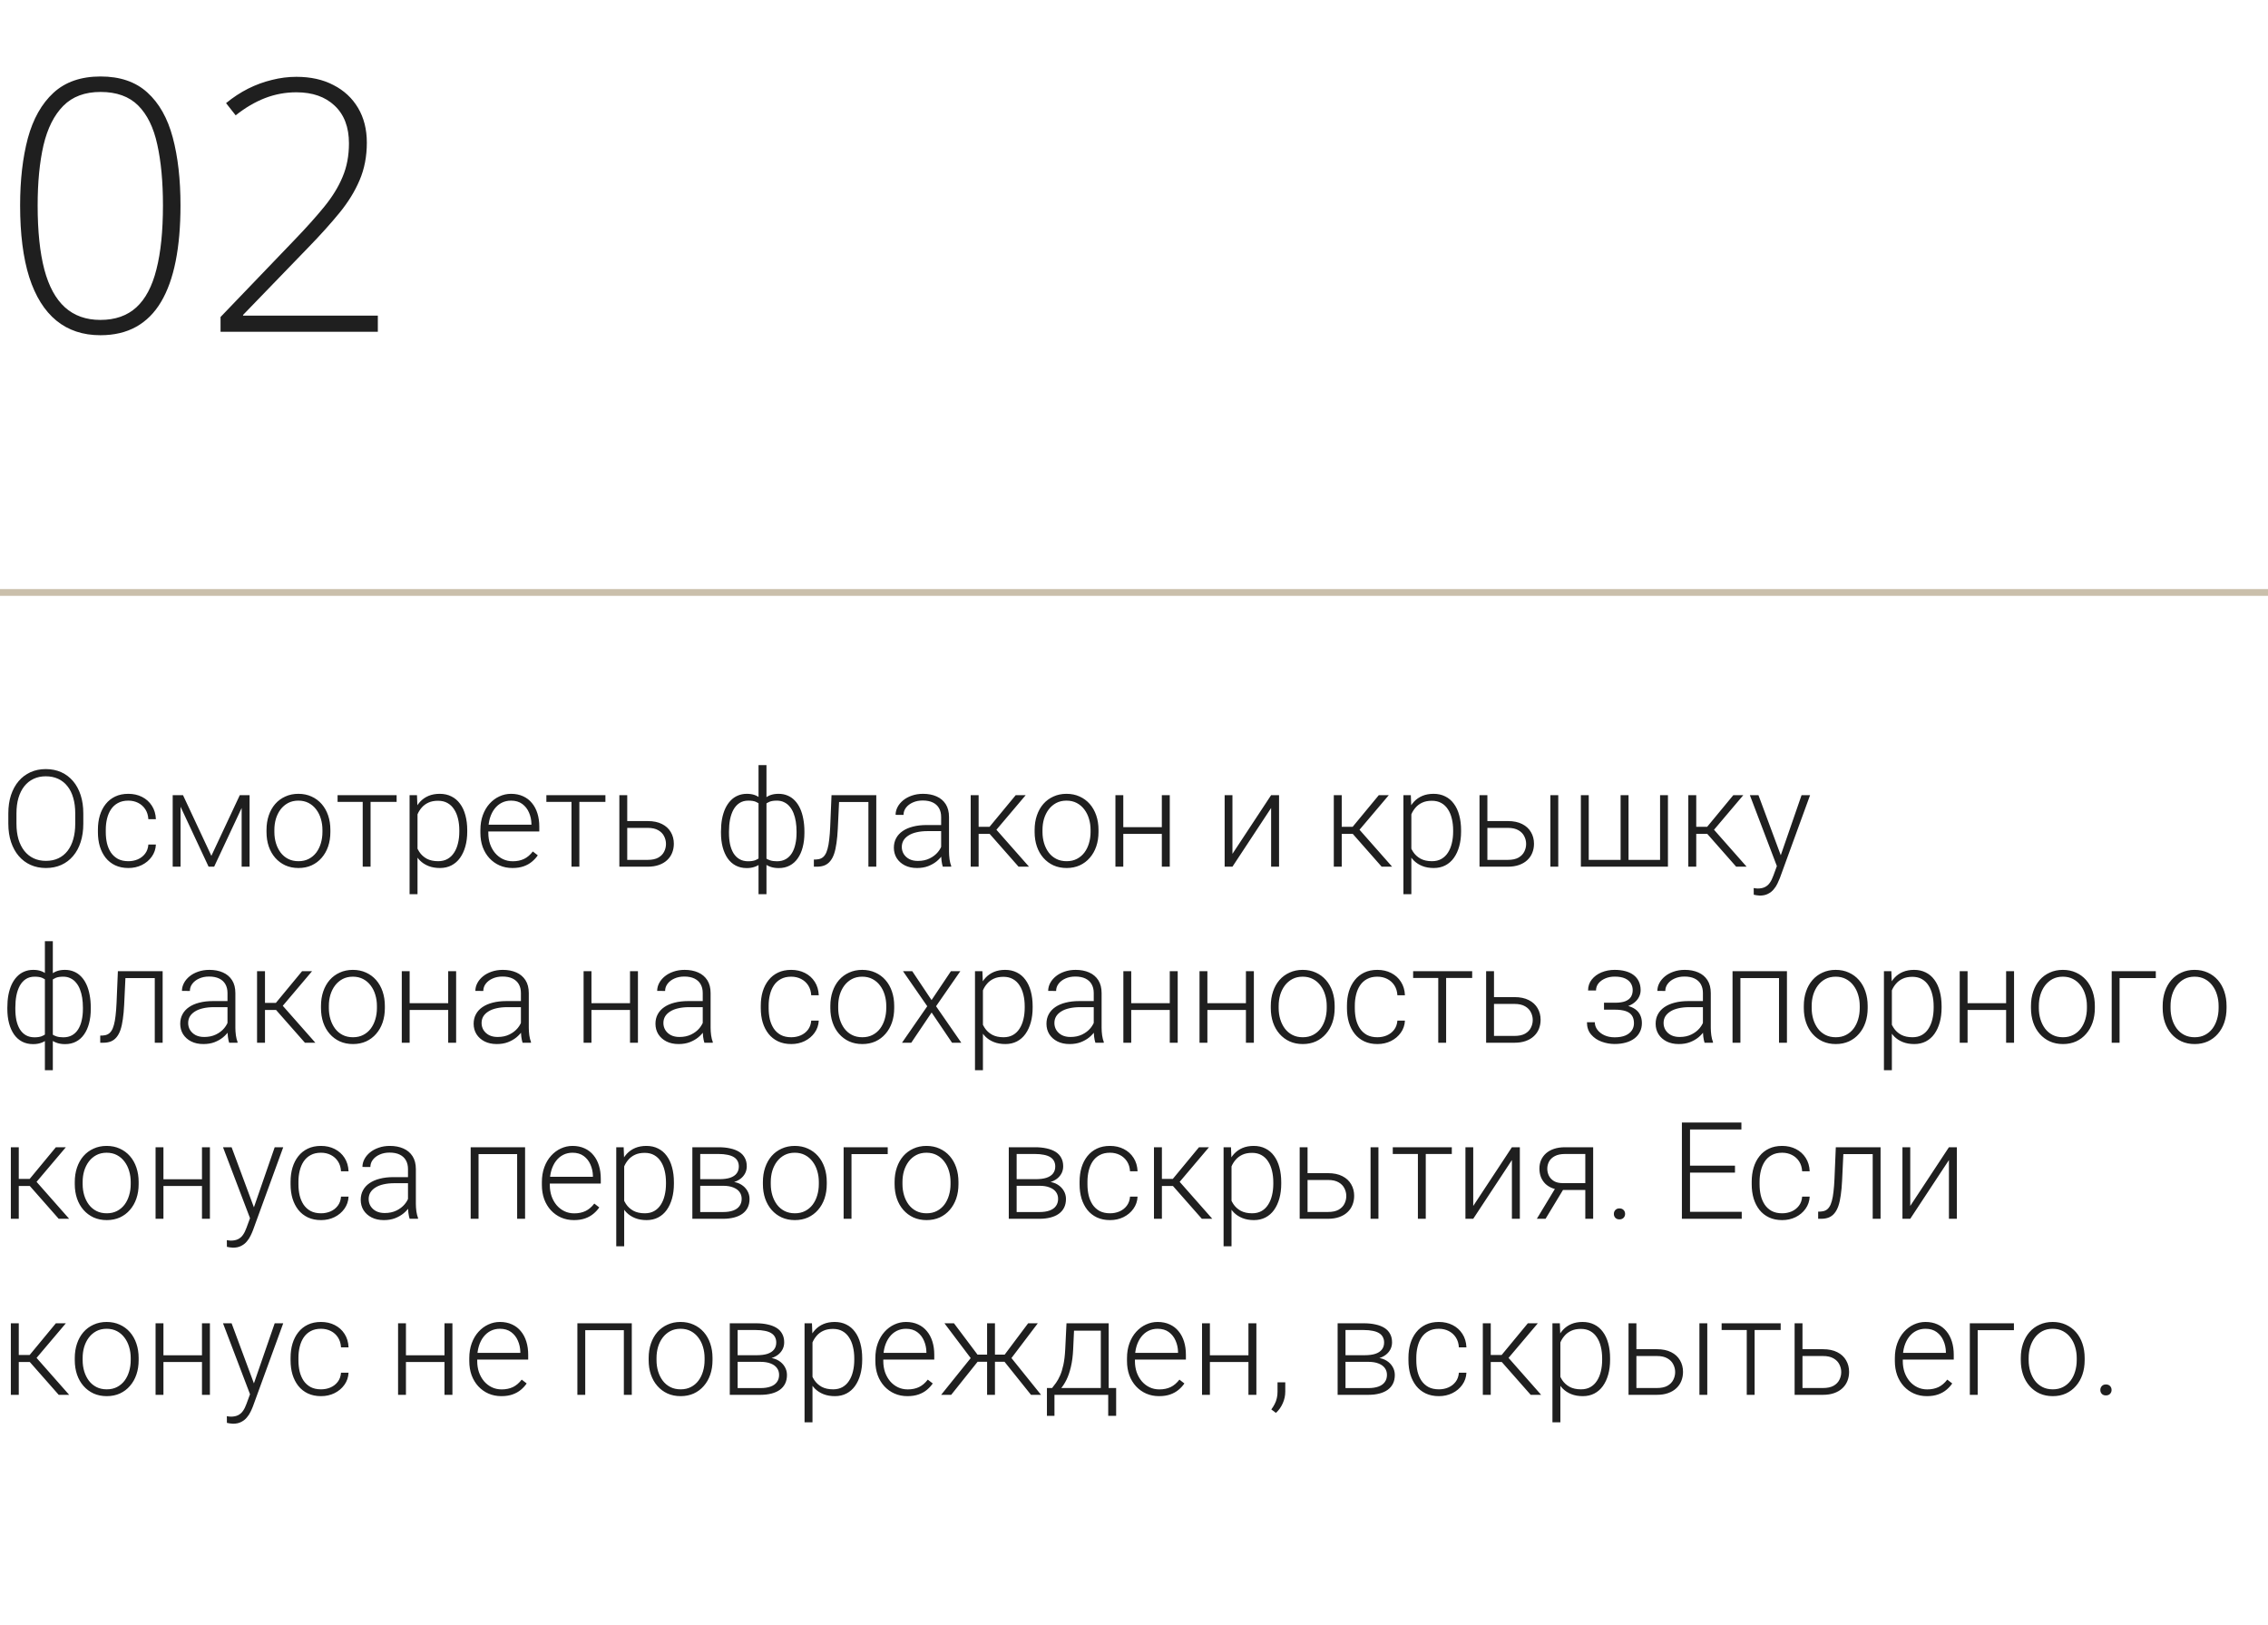 <?xml version="1.0" encoding="UTF-8"?> <svg xmlns="http://www.w3.org/2000/svg" width="335" height="240" viewBox="0 0 335 240" fill="none"> <path d="M26.66 30.338C26.66 33.435 26.423 36.178 25.949 38.565C25.475 40.951 24.756 42.957 23.791 44.582C22.826 46.207 21.599 47.434 20.109 48.264C18.62 49.093 16.859 49.508 14.828 49.508C12.255 49.508 10.088 48.788 8.328 47.35C6.568 45.911 5.23 43.77 4.316 40.926C3.419 38.082 2.971 34.553 2.971 30.338C2.971 26.58 3.352 23.271 4.113 20.41C4.892 17.549 6.153 15.315 7.896 13.707C9.64 12.099 11.959 11.295 14.854 11.295C17.731 11.295 20.033 12.082 21.76 13.656C23.503 15.23 24.756 17.448 25.518 20.309C26.279 23.152 26.66 26.495 26.66 30.338ZM5.561 30.338C5.561 34.147 5.891 37.303 6.551 39.809C7.211 42.297 8.227 44.159 9.598 45.395C10.969 46.63 12.712 47.248 14.828 47.248C17.012 47.248 18.781 46.63 20.135 45.395C21.489 44.159 22.479 42.288 23.105 39.783C23.749 37.278 24.07 34.13 24.07 30.338C24.07 26.851 23.791 23.855 23.232 21.35C22.691 18.844 21.751 16.923 20.414 15.586C19.077 14.249 17.223 13.58 14.854 13.58C12.534 13.58 10.698 14.266 9.344 15.637C7.99 17.008 7.016 18.946 6.424 21.451C5.848 23.956 5.561 26.919 5.561 30.338ZM55.809 49H32.576V46.816L43.494 35.441C45.238 33.63 46.702 31.997 47.887 30.541C49.089 29.068 49.994 27.596 50.603 26.123C51.23 24.65 51.543 23 51.543 21.172C51.543 18.785 50.84 16.932 49.435 15.611C48.047 14.291 46.16 13.631 43.773 13.631C42.165 13.631 40.617 13.919 39.127 14.494C37.654 15.07 36.215 15.916 34.81 17.033L33.389 15.23C34.421 14.384 35.505 13.673 36.639 13.098C37.79 12.522 38.966 12.091 40.168 11.803C41.37 11.498 42.572 11.346 43.773 11.346C45.889 11.346 47.717 11.752 49.258 12.565C50.815 13.36 52.025 14.486 52.889 15.941C53.752 17.397 54.184 19.107 54.184 21.07C54.184 23.102 53.828 24.947 53.117 26.605C52.423 28.247 51.433 29.855 50.147 31.43C48.86 33.004 47.337 34.697 45.576 36.508L35.902 46.512V46.613H55.809V49Z" fill="#1F1F1F"></path> <rect y="87" width="335" height="1" fill="#CABFAB"></rect> <path d="M12.305 120.129V121.652C12.305 122.648 12.175 123.55 11.914 124.357C11.66 125.158 11.289 125.845 10.801 126.418C10.319 126.991 9.74 127.43 9.062 127.736C8.385 128.042 7.624 128.195 6.777 128.195C5.951 128.195 5.195 128.042 4.512 127.736C3.835 127.43 3.252 126.991 2.764 126.418C2.275 125.845 1.898 125.158 1.631 124.357C1.364 123.55 1.23 122.648 1.23 121.652V120.129C1.23 119.133 1.361 118.234 1.621 117.434C1.888 116.626 2.266 115.936 2.754 115.363C3.242 114.79 3.825 114.351 4.502 114.045C5.179 113.739 5.931 113.586 6.758 113.586C7.604 113.586 8.366 113.739 9.043 114.045C9.72 114.351 10.303 114.79 10.791 115.363C11.279 115.936 11.654 116.626 11.914 117.434C12.175 118.234 12.305 119.133 12.305 120.129ZM11.113 121.652V120.109C11.113 119.27 11.016 118.514 10.82 117.844C10.632 117.173 10.348 116.6 9.971 116.125C9.6 115.65 9.144 115.285 8.604 115.031C8.063 114.777 7.448 114.65 6.758 114.65C6.087 114.65 5.485 114.777 4.951 115.031C4.417 115.285 3.962 115.65 3.584 116.125C3.213 116.6 2.926 117.173 2.725 117.844C2.529 118.514 2.432 119.27 2.432 120.109V121.652C2.432 122.499 2.529 123.26 2.725 123.938C2.926 124.608 3.216 125.184 3.594 125.666C3.971 126.141 4.427 126.506 4.961 126.76C5.501 127.014 6.107 127.141 6.777 127.141C7.474 127.141 8.089 127.014 8.623 126.76C9.157 126.506 9.609 126.141 9.98 125.666C10.352 125.184 10.632 124.608 10.82 123.938C11.016 123.26 11.113 122.499 11.113 121.652ZM18.965 127.189C19.46 127.189 19.922 127.098 20.352 126.916C20.788 126.727 21.146 126.451 21.426 126.086C21.712 125.715 21.875 125.262 21.914 124.729H23.027C22.995 125.399 22.79 125.998 22.412 126.525C22.041 127.046 21.553 127.456 20.947 127.756C20.348 128.049 19.688 128.195 18.965 128.195C18.229 128.195 17.578 128.062 17.012 127.795C16.452 127.528 15.983 127.157 15.605 126.682C15.228 126.2 14.941 125.64 14.746 125.002C14.557 124.357 14.463 123.664 14.463 122.922V122.512C14.463 121.77 14.557 121.079 14.746 120.441C14.941 119.797 15.228 119.237 15.605 118.762C15.983 118.28 16.452 117.906 17.012 117.639C17.572 117.372 18.219 117.238 18.955 117.238C19.71 117.238 20.387 117.391 20.986 117.697C21.592 118.003 22.074 118.436 22.432 118.996C22.796 119.556 22.995 120.22 23.027 120.988H21.914C21.881 120.422 21.732 119.934 21.465 119.523C21.198 119.113 20.846 118.798 20.41 118.576C19.974 118.355 19.489 118.244 18.955 118.244C18.356 118.244 17.845 118.361 17.422 118.596C16.999 118.824 16.654 119.139 16.387 119.543C16.126 119.94 15.934 120.396 15.81 120.91C15.687 121.418 15.625 121.952 15.625 122.512V122.922C15.625 123.488 15.684 124.029 15.801 124.543C15.925 125.051 16.116 125.503 16.377 125.9C16.644 126.298 16.989 126.613 17.412 126.848C17.842 127.076 18.359 127.189 18.965 127.189ZM31.221 126.398L35.42 117.434H36.582L31.631 128H30.811L25.869 117.434H27.031L31.221 126.398ZM26.67 117.434V128H25.508V117.434H26.67ZM35.693 128V117.434H36.865V128H35.693ZM39.365 122.883V122.561C39.365 121.792 39.476 121.083 39.697 120.432C39.919 119.781 40.234 119.217 40.645 118.742C41.061 118.267 41.559 117.899 42.139 117.639C42.718 117.372 43.363 117.238 44.072 117.238C44.788 117.238 45.436 117.372 46.016 117.639C46.595 117.899 47.093 118.267 47.51 118.742C47.926 119.217 48.245 119.781 48.467 120.432C48.688 121.083 48.799 121.792 48.799 122.561V122.883C48.799 123.651 48.688 124.361 48.467 125.012C48.245 125.656 47.926 126.216 47.51 126.691C47.1 127.167 46.605 127.538 46.025 127.805C45.446 128.065 44.801 128.195 44.092 128.195C43.376 128.195 42.728 128.065 42.148 127.805C41.569 127.538 41.071 127.167 40.654 126.691C40.238 126.216 39.919 125.656 39.697 125.012C39.476 124.361 39.365 123.651 39.365 122.883ZM40.527 122.561V122.883C40.527 123.462 40.605 124.012 40.762 124.533C40.918 125.048 41.146 125.507 41.445 125.91C41.745 126.307 42.116 126.62 42.559 126.848C43.001 127.076 43.512 127.189 44.092 127.189C44.665 127.189 45.169 127.076 45.605 126.848C46.048 126.62 46.419 126.307 46.719 125.91C47.018 125.507 47.243 125.048 47.393 124.533C47.549 124.012 47.627 123.462 47.627 122.883V122.561C47.627 121.988 47.549 121.444 47.393 120.93C47.243 120.415 47.015 119.956 46.709 119.553C46.41 119.149 46.038 118.83 45.596 118.596C45.153 118.361 44.645 118.244 44.072 118.244C43.499 118.244 42.992 118.361 42.549 118.596C42.113 118.83 41.742 119.149 41.435 119.553C41.136 119.956 40.908 120.415 40.752 120.93C40.602 121.444 40.527 121.988 40.527 122.561ZM54.736 117.434V128H53.574V117.434H54.736ZM58.584 117.434V118.43H49.863V117.434H58.584ZM61.67 119.465V132.062H60.498V117.434H61.592L61.67 119.465ZM69.014 122.619V122.824C69.014 123.612 68.922 124.335 68.74 124.992C68.558 125.65 68.294 126.219 67.949 126.701C67.611 127.176 67.191 127.544 66.689 127.805C66.188 128.065 65.618 128.195 64.981 128.195C64.349 128.195 63.786 128.098 63.291 127.902C62.796 127.707 62.37 127.43 62.012 127.072C61.66 126.708 61.377 126.285 61.162 125.803C60.954 125.314 60.807 124.781 60.723 124.201V121.496C60.82 120.858 60.98 120.279 61.201 119.758C61.422 119.237 61.706 118.788 62.051 118.41C62.402 118.033 62.819 117.743 63.301 117.541C63.783 117.339 64.333 117.238 64.951 117.238C65.596 117.238 66.169 117.365 66.67 117.619C67.178 117.867 67.604 118.228 67.949 118.703C68.301 119.172 68.564 119.738 68.74 120.402C68.922 121.06 69.014 121.799 69.014 122.619ZM67.842 122.824V122.619C67.842 122.001 67.777 121.428 67.647 120.9C67.523 120.373 67.331 119.914 67.07 119.523C66.816 119.126 66.491 118.817 66.094 118.596C65.703 118.374 65.238 118.264 64.697 118.264C64.137 118.264 63.659 118.358 63.262 118.547C62.871 118.729 62.546 118.973 62.285 119.279C62.025 119.579 61.82 119.908 61.67 120.266C61.52 120.624 61.41 120.975 61.338 121.32V124.436C61.462 124.93 61.66 125.389 61.934 125.812C62.207 126.229 62.572 126.564 63.027 126.818C63.49 127.066 64.053 127.189 64.717 127.189C65.251 127.189 65.713 127.079 66.103 126.857C66.494 126.636 66.816 126.327 67.07 125.93C67.331 125.533 67.523 125.07 67.647 124.543C67.777 124.016 67.842 123.443 67.842 122.824ZM75.693 128.195C75.003 128.195 74.368 128.068 73.789 127.814C73.216 127.561 72.715 127.202 72.285 126.74C71.862 126.278 71.533 125.731 71.299 125.1C71.071 124.462 70.957 123.765 70.957 123.01V122.59C70.957 121.776 71.078 121.04 71.318 120.383C71.559 119.725 71.891 119.162 72.314 118.693C72.738 118.225 73.219 117.867 73.76 117.619C74.307 117.365 74.88 117.238 75.478 117.238C76.149 117.238 76.745 117.359 77.266 117.6C77.787 117.834 78.223 118.169 78.574 118.605C78.932 119.035 79.203 119.546 79.385 120.139C79.567 120.725 79.658 121.372 79.658 122.082V122.795H71.66V121.799H78.496V121.662C78.483 121.07 78.363 120.516 78.135 120.002C77.913 119.481 77.581 119.058 77.139 118.732C76.696 118.407 76.143 118.244 75.478 118.244C74.984 118.244 74.528 118.348 74.111 118.557C73.701 118.765 73.346 119.064 73.047 119.455C72.754 119.839 72.526 120.298 72.363 120.832C72.207 121.359 72.129 121.945 72.129 122.59V123.01C72.129 123.596 72.213 124.143 72.383 124.65C72.559 125.152 72.806 125.594 73.125 125.979C73.451 126.363 73.835 126.662 74.277 126.877C74.72 127.092 75.208 127.199 75.742 127.199C76.367 127.199 76.921 127.085 77.402 126.857C77.884 126.623 78.317 126.255 78.701 125.754L79.434 126.32C79.206 126.659 78.919 126.971 78.574 127.258C78.236 127.544 77.829 127.772 77.353 127.941C76.878 128.111 76.325 128.195 75.693 128.195ZM85.576 117.434V128H84.414V117.434H85.576ZM89.424 117.434V118.43H80.703V117.434H89.424ZM92.227 121.262H95.674C96.507 121.262 97.21 121.408 97.783 121.701C98.356 121.988 98.789 122.385 99.082 122.893C99.382 123.4 99.531 123.973 99.531 124.611C99.531 125.093 99.447 125.542 99.277 125.959C99.115 126.369 98.867 126.727 98.535 127.033C98.21 127.339 97.806 127.577 97.324 127.746C96.849 127.915 96.299 128 95.674 128H91.484V117.434H92.647V126.994H95.674C96.318 126.994 96.839 126.883 97.236 126.662C97.633 126.434 97.92 126.141 98.096 125.783C98.278 125.425 98.369 125.044 98.369 124.641C98.369 124.243 98.278 123.866 98.096 123.508C97.92 123.143 97.633 122.847 97.236 122.619C96.839 122.385 96.318 122.268 95.674 122.268H92.227V121.262ZM118.818 122.805V123.01C118.818 123.785 118.734 124.491 118.564 125.129C118.402 125.76 118.158 126.307 117.832 126.77C117.513 127.232 117.116 127.587 116.641 127.834C116.172 128.081 115.635 128.205 115.029 128.205C114.593 128.205 114.206 128.15 113.867 128.039C113.529 127.928 113.239 127.779 112.998 127.59C112.764 127.401 112.575 127.183 112.432 126.936C112.295 126.688 112.201 126.431 112.148 126.164V119.426C112.214 119.113 112.318 118.827 112.461 118.566C112.604 118.299 112.793 118.068 113.027 117.873C113.262 117.671 113.542 117.515 113.867 117.404C114.193 117.294 114.574 117.238 115.01 117.238C115.498 117.238 115.944 117.326 116.348 117.502C116.751 117.671 117.106 117.919 117.412 118.244C117.718 118.563 117.975 118.951 118.184 119.406C118.392 119.862 118.548 120.376 118.652 120.949C118.763 121.522 118.818 122.141 118.818 122.805ZM117.656 123.01V122.805C117.656 122.297 117.62 121.815 117.549 121.359C117.477 120.904 117.367 120.487 117.217 120.109C117.067 119.725 116.875 119.396 116.641 119.123C116.413 118.843 116.139 118.628 115.82 118.479C115.508 118.322 115.15 118.244 114.746 118.244C114.297 118.244 113.936 118.299 113.662 118.41C113.389 118.521 113.184 118.654 113.047 118.811C112.91 118.967 112.812 119.11 112.754 119.24V126.408C112.826 126.506 112.939 126.617 113.096 126.74C113.258 126.864 113.477 126.971 113.75 127.062C114.023 127.154 114.362 127.199 114.766 127.199C115.267 127.199 115.7 127.095 116.064 126.887C116.429 126.678 116.729 126.385 116.963 126.008C117.197 125.63 117.37 125.188 117.48 124.68C117.598 124.172 117.656 123.615 117.656 123.01ZM106.494 123.01V122.805C106.494 122.141 106.546 121.522 106.65 120.949C106.761 120.376 106.921 119.862 107.129 119.406C107.344 118.951 107.604 118.563 107.91 118.244C108.216 117.919 108.571 117.671 108.975 117.502C109.378 117.326 109.824 117.238 110.312 117.238C110.742 117.238 111.117 117.294 111.436 117.404C111.761 117.515 112.038 117.671 112.266 117.873C112.493 118.068 112.679 118.299 112.822 118.566C112.965 118.827 113.073 119.113 113.145 119.426V126.076C113.092 126.356 112.995 126.626 112.852 126.887C112.715 127.141 112.529 127.368 112.295 127.57C112.067 127.766 111.784 127.919 111.445 128.029C111.113 128.146 110.729 128.205 110.293 128.205C109.688 128.205 109.147 128.081 108.672 127.834C108.203 127.587 107.806 127.232 107.48 126.77C107.161 126.307 106.917 125.76 106.748 125.129C106.579 124.491 106.494 123.785 106.494 123.01ZM107.676 122.805V123.01C107.676 123.615 107.728 124.172 107.832 124.68C107.943 125.188 108.112 125.63 108.34 126.008C108.574 126.385 108.87 126.678 109.229 126.887C109.587 127.095 110.013 127.199 110.508 127.199C110.918 127.199 111.26 127.15 111.533 127.053C111.807 126.949 112.021 126.828 112.178 126.691C112.34 126.555 112.458 126.431 112.529 126.32V119.24C112.471 119.11 112.373 118.967 112.236 118.811C112.1 118.654 111.895 118.521 111.621 118.41C111.354 118.299 110.99 118.244 110.527 118.244C110.026 118.244 109.593 118.361 109.229 118.596C108.87 118.83 108.574 119.156 108.34 119.572C108.112 119.989 107.943 120.474 107.832 121.027C107.728 121.574 107.676 122.167 107.676 122.805ZM112.041 132.062V113H113.213V132.062H112.041ZM128.486 117.434V118.449H123.135V117.434H128.486ZM129.434 117.434V128H128.271V117.434H129.434ZM122.822 117.434H123.984L123.75 122.385C123.711 123.186 123.646 123.895 123.555 124.514C123.47 125.132 123.353 125.663 123.203 126.105C123.053 126.542 122.861 126.9 122.627 127.18C122.399 127.46 122.122 127.668 121.797 127.805C121.471 127.935 121.09 128 120.654 128H120.215V126.945L120.576 126.936C120.856 126.923 121.1 126.864 121.309 126.76C121.523 126.656 121.706 126.49 121.855 126.262C122.012 126.034 122.139 125.734 122.236 125.363C122.34 124.992 122.422 124.54 122.48 124.006C122.546 123.465 122.594 122.831 122.627 122.102L122.822 117.434ZM139.014 126.105V120.656C139.014 120.155 138.91 119.722 138.701 119.357C138.493 118.993 138.187 118.713 137.783 118.518C137.38 118.322 136.882 118.225 136.289 118.225C135.742 118.225 135.254 118.322 134.824 118.518C134.401 118.706 134.066 118.964 133.818 119.289C133.577 119.608 133.457 119.963 133.457 120.354L132.285 120.344C132.285 119.947 132.383 119.562 132.578 119.191C132.773 118.82 133.05 118.488 133.408 118.195C133.766 117.902 134.193 117.671 134.688 117.502C135.189 117.326 135.739 117.238 136.338 117.238C137.093 117.238 137.757 117.365 138.33 117.619C138.91 117.873 139.362 118.254 139.688 118.762C140.013 119.27 140.176 119.908 140.176 120.676V125.783C140.176 126.148 140.202 126.525 140.254 126.916C140.312 127.307 140.394 127.629 140.498 127.883V128H139.258C139.18 127.766 139.118 127.473 139.072 127.121C139.033 126.763 139.014 126.424 139.014 126.105ZM139.287 121.848L139.307 122.746H137.012C136.413 122.746 135.876 122.801 135.4 122.912C134.932 123.016 134.535 123.173 134.209 123.381C133.883 123.583 133.633 123.827 133.457 124.113C133.288 124.4 133.203 124.725 133.203 125.09C133.203 125.467 133.298 125.812 133.486 126.125C133.682 126.438 133.955 126.688 134.307 126.877C134.665 127.059 135.088 127.15 135.576 127.15C136.227 127.15 136.8 127.03 137.295 126.789C137.796 126.548 138.21 126.232 138.535 125.842C138.861 125.451 139.079 125.025 139.189 124.562L139.697 125.236C139.613 125.562 139.456 125.897 139.229 126.242C139.007 126.581 138.717 126.9 138.359 127.199C138.001 127.492 137.578 127.733 137.09 127.922C136.608 128.104 136.061 128.195 135.449 128.195C134.759 128.195 134.157 128.065 133.643 127.805C133.135 127.544 132.738 127.189 132.451 126.74C132.171 126.285 132.031 125.77 132.031 125.197C132.031 124.676 132.142 124.211 132.363 123.801C132.585 123.384 132.904 123.033 133.32 122.746C133.743 122.453 134.251 122.232 134.844 122.082C135.443 121.926 136.113 121.848 136.855 121.848H139.287ZM144.551 117.434V128H143.379V117.434H144.551ZM151.504 117.434L146.66 123.156H144.141L144.014 122.111H146.162L150.029 117.434H151.504ZM150.449 128L146.045 123L146.787 122.102L151.992 128H150.449ZM152.822 122.883V122.561C152.822 121.792 152.933 121.083 153.154 120.432C153.376 119.781 153.691 119.217 154.102 118.742C154.518 118.267 155.016 117.899 155.596 117.639C156.175 117.372 156.82 117.238 157.529 117.238C158.245 117.238 158.893 117.372 159.473 117.639C160.052 117.899 160.55 118.267 160.967 118.742C161.383 119.217 161.702 119.781 161.924 120.432C162.145 121.083 162.256 121.792 162.256 122.561V122.883C162.256 123.651 162.145 124.361 161.924 125.012C161.702 125.656 161.383 126.216 160.967 126.691C160.557 127.167 160.062 127.538 159.482 127.805C158.903 128.065 158.258 128.195 157.549 128.195C156.833 128.195 156.185 128.065 155.605 127.805C155.026 127.538 154.528 127.167 154.111 126.691C153.695 126.216 153.376 125.656 153.154 125.012C152.933 124.361 152.822 123.651 152.822 122.883ZM153.984 122.561V122.883C153.984 123.462 154.062 124.012 154.219 124.533C154.375 125.048 154.603 125.507 154.902 125.91C155.202 126.307 155.573 126.62 156.016 126.848C156.458 127.076 156.969 127.189 157.549 127.189C158.122 127.189 158.626 127.076 159.062 126.848C159.505 126.62 159.876 126.307 160.176 125.91C160.475 125.507 160.7 125.048 160.85 124.533C161.006 124.012 161.084 123.462 161.084 122.883V122.561C161.084 121.988 161.006 121.444 160.85 120.93C160.7 120.415 160.472 119.956 160.166 119.553C159.867 119.149 159.495 118.83 159.053 118.596C158.61 118.361 158.102 118.244 157.529 118.244C156.956 118.244 156.449 118.361 156.006 118.596C155.57 118.83 155.199 119.149 154.893 119.553C154.593 119.956 154.365 120.415 154.209 120.93C154.059 121.444 153.984 121.988 153.984 122.561ZM171.885 122.16V123.156H165.615V122.16H171.885ZM165.918 117.434V128H164.756V117.434H165.918ZM172.783 117.434V128H171.611V117.434H172.783ZM182.041 126.105L187.754 117.434H188.926V128H187.754V119.328L182.041 128H180.889V117.434H182.041V126.105ZM198.184 117.434V128H197.012V117.434H198.184ZM205.137 117.434L200.293 123.156H197.773L197.646 122.111H199.795L203.662 117.434H205.137ZM204.082 128L199.678 123L200.42 122.102L205.625 128H204.082ZM208.467 119.465V132.062H207.295V117.434H208.389L208.467 119.465ZM215.811 122.619V122.824C215.811 123.612 215.719 124.335 215.537 124.992C215.355 125.65 215.091 126.219 214.746 126.701C214.408 127.176 213.988 127.544 213.486 127.805C212.985 128.065 212.415 128.195 211.777 128.195C211.146 128.195 210.583 128.098 210.088 127.902C209.593 127.707 209.167 127.43 208.809 127.072C208.457 126.708 208.174 126.285 207.959 125.803C207.751 125.314 207.604 124.781 207.52 124.201V121.496C207.617 120.858 207.777 120.279 207.998 119.758C208.219 119.237 208.503 118.788 208.848 118.41C209.199 118.033 209.616 117.743 210.098 117.541C210.579 117.339 211.13 117.238 211.748 117.238C212.393 117.238 212.965 117.365 213.467 117.619C213.975 117.867 214.401 118.228 214.746 118.703C215.098 119.172 215.361 119.738 215.537 120.402C215.719 121.06 215.811 121.799 215.811 122.619ZM214.639 122.824V122.619C214.639 122.001 214.574 121.428 214.443 120.9C214.32 120.373 214.128 119.914 213.867 119.523C213.613 119.126 213.288 118.817 212.891 118.596C212.5 118.374 212.035 118.264 211.494 118.264C210.934 118.264 210.456 118.358 210.059 118.547C209.668 118.729 209.342 118.973 209.082 119.279C208.822 119.579 208.617 119.908 208.467 120.266C208.317 120.624 208.206 120.975 208.135 121.32V124.436C208.258 124.93 208.457 125.389 208.73 125.812C209.004 126.229 209.368 126.564 209.824 126.818C210.286 127.066 210.85 127.189 211.514 127.189C212.048 127.189 212.51 127.079 212.9 126.857C213.291 126.636 213.613 126.327 213.867 125.93C214.128 125.533 214.32 125.07 214.443 124.543C214.574 124.016 214.639 123.443 214.639 122.824ZM219.277 121.262H222.725C223.558 121.262 224.261 121.408 224.834 121.701C225.407 121.988 225.84 122.385 226.133 122.893C226.432 123.4 226.582 123.973 226.582 124.611C226.582 125.093 226.497 125.542 226.328 125.959C226.165 126.369 225.918 126.727 225.586 127.033C225.26 127.339 224.857 127.577 224.375 127.746C223.9 127.915 223.35 128 222.725 128H218.535V117.434H219.697V126.994H222.725C223.369 126.994 223.89 126.883 224.287 126.662C224.684 126.434 224.971 126.141 225.146 125.783C225.329 125.425 225.42 125.044 225.42 124.641C225.42 124.243 225.329 123.866 225.146 123.508C224.971 123.143 224.684 122.847 224.287 122.619C223.89 122.385 223.369 122.268 222.725 122.268H219.277V121.262ZM230.166 117.434V128H229.004V117.434H230.166ZM233.506 117.434H234.668V126.994H239.375V117.434H240.547V126.994H245.205V117.434H246.367V128H233.506V117.434ZM250.547 117.434V128H249.375V117.434H250.547ZM257.5 117.434L252.656 123.156H250.137L250.01 122.111H252.158L256.025 117.434H257.5ZM256.445 128L252.041 123L252.783 122.102L257.988 128H256.445ZM262.812 126.945L266.104 117.434H267.363L262.891 129.699C262.799 129.94 262.682 130.207 262.539 130.5C262.402 130.793 262.22 131.073 261.992 131.34C261.771 131.613 261.491 131.835 261.152 132.004C260.82 132.18 260.413 132.268 259.932 132.268C259.808 132.268 259.648 132.251 259.453 132.219C259.264 132.193 259.128 132.167 259.043 132.141L259.033 131.154C259.105 131.174 259.209 131.19 259.346 131.203C259.482 131.216 259.577 131.223 259.629 131.223C260.052 131.223 260.407 131.151 260.693 131.008C260.986 130.865 261.23 130.65 261.426 130.363C261.621 130.083 261.794 129.732 261.943 129.309L262.812 126.945ZM259.736 117.434L263.105 126.506L263.418 127.727L262.568 128.205L258.467 117.434H259.736ZM13.408 148.805V149.01C13.408 149.785 13.324 150.491 13.154 151.129C12.992 151.76 12.747 152.307 12.422 152.77C12.103 153.232 11.706 153.587 11.23 153.834C10.762 154.081 10.225 154.205 9.619 154.205C9.183 154.205 8.796 154.15 8.457 154.039C8.118 153.928 7.829 153.779 7.588 153.59C7.354 153.401 7.165 153.183 7.021 152.936C6.885 152.688 6.79 152.431 6.738 152.164V145.426C6.803 145.113 6.908 144.827 7.051 144.566C7.194 144.299 7.383 144.068 7.617 143.873C7.852 143.671 8.132 143.515 8.457 143.404C8.783 143.294 9.163 143.238 9.6 143.238C10.088 143.238 10.534 143.326 10.938 143.502C11.341 143.671 11.696 143.919 12.002 144.244C12.308 144.563 12.565 144.951 12.773 145.406C12.982 145.862 13.138 146.376 13.242 146.949C13.353 147.522 13.408 148.141 13.408 148.805ZM12.246 149.01V148.805C12.246 148.297 12.21 147.815 12.139 147.359C12.067 146.904 11.956 146.487 11.807 146.109C11.657 145.725 11.465 145.396 11.23 145.123C11.003 144.843 10.729 144.628 10.41 144.479C10.098 144.322 9.74 144.244 9.336 144.244C8.887 144.244 8.525 144.299 8.252 144.41C7.979 144.521 7.773 144.654 7.637 144.811C7.5 144.967 7.402 145.11 7.344 145.24V152.408C7.415 152.506 7.529 152.617 7.686 152.74C7.848 152.864 8.066 152.971 8.34 153.062C8.613 153.154 8.952 153.199 9.355 153.199C9.857 153.199 10.29 153.095 10.654 152.887C11.019 152.678 11.318 152.385 11.553 152.008C11.787 151.63 11.96 151.188 12.07 150.68C12.188 150.172 12.246 149.615 12.246 149.01ZM1.084 149.01V148.805C1.084 148.141 1.136 147.522 1.24 146.949C1.351 146.376 1.51 145.862 1.719 145.406C1.934 144.951 2.194 144.563 2.5 144.244C2.806 143.919 3.161 143.671 3.564 143.502C3.968 143.326 4.414 143.238 4.902 143.238C5.332 143.238 5.706 143.294 6.025 143.404C6.351 143.515 6.628 143.671 6.855 143.873C7.083 144.068 7.269 144.299 7.412 144.566C7.555 144.827 7.663 145.113 7.734 145.426V152.076C7.682 152.356 7.585 152.626 7.441 152.887C7.305 153.141 7.119 153.368 6.885 153.57C6.657 153.766 6.374 153.919 6.035 154.029C5.703 154.146 5.319 154.205 4.883 154.205C4.277 154.205 3.737 154.081 3.262 153.834C2.793 153.587 2.396 153.232 2.07 152.77C1.751 152.307 1.507 151.76 1.338 151.129C1.169 150.491 1.084 149.785 1.084 149.01ZM2.266 148.805V149.01C2.266 149.615 2.318 150.172 2.422 150.68C2.533 151.188 2.702 151.63 2.93 152.008C3.164 152.385 3.46 152.678 3.818 152.887C4.176 153.095 4.603 153.199 5.098 153.199C5.508 153.199 5.85 153.15 6.123 153.053C6.396 152.949 6.611 152.828 6.768 152.691C6.93 152.555 7.048 152.431 7.119 152.32V145.24C7.061 145.11 6.963 144.967 6.826 144.811C6.689 144.654 6.484 144.521 6.211 144.41C5.944 144.299 5.579 144.244 5.117 144.244C4.616 144.244 4.183 144.361 3.818 144.596C3.46 144.83 3.164 145.156 2.93 145.572C2.702 145.989 2.533 146.474 2.422 147.027C2.318 147.574 2.266 148.167 2.266 148.805ZM6.631 158.062V139H7.803V158.062H6.631ZM23.076 143.434V144.449H17.725V143.434H23.076ZM24.023 143.434V154H22.861V143.434H24.023ZM17.412 143.434H18.574L18.34 148.385C18.301 149.186 18.236 149.895 18.145 150.514C18.06 151.132 17.943 151.663 17.793 152.105C17.643 152.542 17.451 152.9 17.217 153.18C16.989 153.46 16.712 153.668 16.387 153.805C16.061 153.935 15.68 154 15.244 154H14.805V152.945L15.166 152.936C15.446 152.923 15.69 152.864 15.898 152.76C16.113 152.656 16.296 152.49 16.445 152.262C16.602 152.034 16.729 151.734 16.826 151.363C16.93 150.992 17.012 150.54 17.07 150.006C17.135 149.465 17.184 148.831 17.217 148.102L17.412 143.434ZM33.603 152.105V146.656C33.603 146.155 33.499 145.722 33.291 145.357C33.083 144.993 32.777 144.713 32.373 144.518C31.969 144.322 31.471 144.225 30.879 144.225C30.332 144.225 29.844 144.322 29.414 144.518C28.991 144.706 28.656 144.964 28.408 145.289C28.167 145.608 28.047 145.963 28.047 146.354L26.875 146.344C26.875 145.947 26.973 145.562 27.168 145.191C27.363 144.82 27.64 144.488 27.998 144.195C28.356 143.902 28.783 143.671 29.277 143.502C29.779 143.326 30.329 143.238 30.928 143.238C31.683 143.238 32.347 143.365 32.92 143.619C33.499 143.873 33.952 144.254 34.277 144.762C34.603 145.27 34.766 145.908 34.766 146.676V151.783C34.766 152.148 34.792 152.525 34.844 152.916C34.902 153.307 34.984 153.629 35.088 153.883V154H33.848C33.77 153.766 33.708 153.473 33.662 153.121C33.623 152.763 33.603 152.424 33.603 152.105ZM33.877 147.848L33.897 148.746H31.602C31.003 148.746 30.465 148.801 29.99 148.912C29.521 149.016 29.124 149.173 28.799 149.381C28.473 149.583 28.223 149.827 28.047 150.113C27.878 150.4 27.793 150.725 27.793 151.09C27.793 151.467 27.887 151.812 28.076 152.125C28.271 152.438 28.545 152.688 28.896 152.877C29.255 153.059 29.678 153.15 30.166 153.15C30.817 153.15 31.39 153.03 31.885 152.789C32.386 152.548 32.8 152.232 33.125 151.842C33.45 151.451 33.669 151.025 33.779 150.562L34.287 151.236C34.203 151.562 34.046 151.897 33.818 152.242C33.597 152.581 33.307 152.9 32.949 153.199C32.591 153.492 32.168 153.733 31.68 153.922C31.198 154.104 30.651 154.195 30.039 154.195C29.349 154.195 28.747 154.065 28.232 153.805C27.725 153.544 27.328 153.189 27.041 152.74C26.761 152.285 26.621 151.77 26.621 151.197C26.621 150.676 26.732 150.211 26.953 149.801C27.174 149.384 27.494 149.033 27.91 148.746C28.333 148.453 28.841 148.232 29.434 148.082C30.033 147.926 30.703 147.848 31.445 147.848H33.877ZM39.141 143.434V154H37.969V143.434H39.141ZM46.094 143.434L41.25 149.156H38.73L38.603 148.111H40.752L44.619 143.434H46.094ZM45.039 154L40.635 149L41.377 148.102L46.582 154H45.039ZM47.412 148.883V148.561C47.412 147.792 47.523 147.083 47.744 146.432C47.965 145.781 48.281 145.217 48.691 144.742C49.108 144.267 49.606 143.899 50.185 143.639C50.765 143.372 51.41 143.238 52.119 143.238C52.835 143.238 53.483 143.372 54.062 143.639C54.642 143.899 55.14 144.267 55.557 144.742C55.973 145.217 56.292 145.781 56.514 146.432C56.735 147.083 56.846 147.792 56.846 148.561V148.883C56.846 149.651 56.735 150.361 56.514 151.012C56.292 151.656 55.973 152.216 55.557 152.691C55.147 153.167 54.652 153.538 54.072 153.805C53.493 154.065 52.848 154.195 52.139 154.195C51.422 154.195 50.775 154.065 50.195 153.805C49.616 153.538 49.118 153.167 48.701 152.691C48.285 152.216 47.965 151.656 47.744 151.012C47.523 150.361 47.412 149.651 47.412 148.883ZM48.574 148.561V148.883C48.574 149.462 48.652 150.012 48.809 150.533C48.965 151.048 49.193 151.507 49.492 151.91C49.792 152.307 50.163 152.62 50.605 152.848C51.048 153.076 51.559 153.189 52.139 153.189C52.712 153.189 53.216 153.076 53.652 152.848C54.095 152.62 54.466 152.307 54.766 151.91C55.065 151.507 55.29 151.048 55.44 150.533C55.596 150.012 55.674 149.462 55.674 148.883V148.561C55.674 147.988 55.596 147.444 55.44 146.93C55.29 146.415 55.062 145.956 54.756 145.553C54.456 145.149 54.085 144.83 53.643 144.596C53.2 144.361 52.692 144.244 52.119 144.244C51.546 144.244 51.038 144.361 50.596 144.596C50.16 144.83 49.788 145.149 49.482 145.553C49.183 145.956 48.955 146.415 48.799 146.93C48.649 147.444 48.574 147.988 48.574 148.561ZM66.475 148.16V149.156H60.205V148.16H66.475ZM60.508 143.434V154H59.346V143.434H60.508ZM67.373 143.434V154H66.201V143.434H67.373ZM76.943 152.105V146.656C76.943 146.155 76.839 145.722 76.631 145.357C76.422 144.993 76.117 144.713 75.713 144.518C75.309 144.322 74.811 144.225 74.219 144.225C73.672 144.225 73.184 144.322 72.754 144.518C72.331 144.706 71.995 144.964 71.748 145.289C71.507 145.608 71.387 145.963 71.387 146.354L70.215 146.344C70.215 145.947 70.312 145.562 70.508 145.191C70.703 144.82 70.98 144.488 71.338 144.195C71.696 143.902 72.122 143.671 72.617 143.502C73.118 143.326 73.669 143.238 74.268 143.238C75.023 143.238 75.687 143.365 76.26 143.619C76.839 143.873 77.292 144.254 77.617 144.762C77.943 145.27 78.106 145.908 78.106 146.676V151.783C78.106 152.148 78.132 152.525 78.184 152.916C78.242 153.307 78.324 153.629 78.428 153.883V154H77.188C77.109 153.766 77.047 153.473 77.002 153.121C76.963 152.763 76.943 152.424 76.943 152.105ZM77.217 147.848L77.236 148.746H74.941C74.342 148.746 73.805 148.801 73.33 148.912C72.861 149.016 72.464 149.173 72.139 149.381C71.813 149.583 71.562 149.827 71.387 150.113C71.217 150.4 71.133 150.725 71.133 151.09C71.133 151.467 71.227 151.812 71.416 152.125C71.611 152.438 71.885 152.688 72.236 152.877C72.594 153.059 73.018 153.15 73.506 153.15C74.157 153.15 74.73 153.03 75.225 152.789C75.726 152.548 76.139 152.232 76.465 151.842C76.79 151.451 77.008 151.025 77.119 150.562L77.627 151.236C77.542 151.562 77.386 151.897 77.158 152.242C76.937 152.581 76.647 152.9 76.289 153.199C75.931 153.492 75.508 153.733 75.019 153.922C74.538 154.104 73.991 154.195 73.379 154.195C72.689 154.195 72.087 154.065 71.572 153.805C71.064 153.544 70.667 153.189 70.381 152.74C70.101 152.285 69.961 151.77 69.961 151.197C69.961 150.676 70.072 150.211 70.293 149.801C70.514 149.384 70.833 149.033 71.25 148.746C71.673 148.453 72.181 148.232 72.773 148.082C73.372 147.926 74.043 147.848 74.785 147.848H77.217ZM93.33 148.16V149.156H87.061V148.16H93.33ZM87.363 143.434V154H86.201V143.434H87.363ZM94.228 143.434V154H93.057V143.434H94.228ZM103.799 152.105V146.656C103.799 146.155 103.695 145.722 103.486 145.357C103.278 144.993 102.972 144.713 102.568 144.518C102.165 144.322 101.667 144.225 101.074 144.225C100.527 144.225 100.039 144.322 99.609 144.518C99.186 144.706 98.851 144.964 98.603 145.289C98.363 145.608 98.242 145.963 98.242 146.354L97.07 146.344C97.07 145.947 97.168 145.562 97.363 145.191C97.559 144.82 97.835 144.488 98.193 144.195C98.551 143.902 98.978 143.671 99.473 143.502C99.974 143.326 100.524 143.238 101.123 143.238C101.878 143.238 102.542 143.365 103.115 143.619C103.695 143.873 104.147 144.254 104.473 144.762C104.798 145.27 104.961 145.908 104.961 146.676V151.783C104.961 152.148 104.987 152.525 105.039 152.916C105.098 153.307 105.179 153.629 105.283 153.883V154H104.043C103.965 153.766 103.903 153.473 103.857 153.121C103.818 152.763 103.799 152.424 103.799 152.105ZM104.072 147.848L104.092 148.746H101.797C101.198 148.746 100.661 148.801 100.186 148.912C99.717 149.016 99.32 149.173 98.994 149.381C98.669 149.583 98.418 149.827 98.242 150.113C98.073 150.4 97.988 150.725 97.988 151.09C97.988 151.467 98.083 151.812 98.272 152.125C98.467 152.438 98.74 152.688 99.092 152.877C99.45 153.059 99.873 153.15 100.361 153.15C101.012 153.15 101.585 153.03 102.08 152.789C102.581 152.548 102.995 152.232 103.32 151.842C103.646 151.451 103.864 151.025 103.975 150.562L104.482 151.236C104.398 151.562 104.242 151.897 104.014 152.242C103.792 152.581 103.503 152.9 103.145 153.199C102.786 153.492 102.363 153.733 101.875 153.922C101.393 154.104 100.846 154.195 100.234 154.195C99.544 154.195 98.942 154.065 98.428 153.805C97.92 153.544 97.523 153.189 97.236 152.74C96.956 152.285 96.816 151.77 96.816 151.197C96.816 150.676 96.927 150.211 97.148 149.801C97.37 149.384 97.689 149.033 98.106 148.746C98.529 148.453 99.037 148.232 99.629 148.082C100.228 147.926 100.898 147.848 101.641 147.848H104.072ZM116.875 153.189C117.37 153.189 117.832 153.098 118.262 152.916C118.698 152.727 119.056 152.451 119.336 152.086C119.622 151.715 119.785 151.262 119.824 150.729H120.938C120.905 151.399 120.7 151.998 120.322 152.525C119.951 153.046 119.463 153.456 118.857 153.756C118.258 154.049 117.598 154.195 116.875 154.195C116.139 154.195 115.488 154.062 114.922 153.795C114.362 153.528 113.893 153.157 113.516 152.682C113.138 152.2 112.852 151.64 112.656 151.002C112.467 150.357 112.373 149.664 112.373 148.922V148.512C112.373 147.77 112.467 147.079 112.656 146.441C112.852 145.797 113.138 145.237 113.516 144.762C113.893 144.28 114.362 143.906 114.922 143.639C115.482 143.372 116.13 143.238 116.865 143.238C117.62 143.238 118.298 143.391 118.896 143.697C119.502 144.003 119.984 144.436 120.342 144.996C120.706 145.556 120.905 146.22 120.938 146.988H119.824C119.792 146.422 119.642 145.934 119.375 145.523C119.108 145.113 118.757 144.798 118.32 144.576C117.884 144.355 117.399 144.244 116.865 144.244C116.266 144.244 115.755 144.361 115.332 144.596C114.909 144.824 114.564 145.139 114.297 145.543C114.036 145.94 113.844 146.396 113.721 146.91C113.597 147.418 113.535 147.952 113.535 148.512V148.922C113.535 149.488 113.594 150.029 113.711 150.543C113.835 151.051 114.027 151.503 114.287 151.9C114.554 152.298 114.899 152.613 115.322 152.848C115.752 153.076 116.27 153.189 116.875 153.189ZM122.646 148.883V148.561C122.646 147.792 122.757 147.083 122.979 146.432C123.2 145.781 123.516 145.217 123.926 144.742C124.342 144.267 124.84 143.899 125.42 143.639C125.999 143.372 126.644 143.238 127.354 143.238C128.07 143.238 128.717 143.372 129.297 143.639C129.876 143.899 130.374 144.267 130.791 144.742C131.208 145.217 131.527 145.781 131.748 146.432C131.969 147.083 132.08 147.792 132.08 148.561V148.883C132.08 149.651 131.969 150.361 131.748 151.012C131.527 151.656 131.208 152.216 130.791 152.691C130.381 153.167 129.886 153.538 129.307 153.805C128.727 154.065 128.083 154.195 127.373 154.195C126.657 154.195 126.009 154.065 125.43 153.805C124.85 153.538 124.352 153.167 123.936 152.691C123.519 152.216 123.2 151.656 122.979 151.012C122.757 150.361 122.646 149.651 122.646 148.883ZM123.809 148.561V148.883C123.809 149.462 123.887 150.012 124.043 150.533C124.199 151.048 124.427 151.507 124.727 151.91C125.026 152.307 125.397 152.62 125.84 152.848C126.283 153.076 126.794 153.189 127.373 153.189C127.946 153.189 128.451 153.076 128.887 152.848C129.329 152.62 129.701 152.307 130 151.91C130.299 151.507 130.524 151.048 130.674 150.533C130.83 150.012 130.908 149.462 130.908 148.883V148.561C130.908 147.988 130.83 147.444 130.674 146.93C130.524 146.415 130.296 145.956 129.99 145.553C129.691 145.149 129.32 144.83 128.877 144.596C128.434 144.361 127.926 144.244 127.354 144.244C126.781 144.244 126.273 144.361 125.83 144.596C125.394 144.83 125.023 145.149 124.717 145.553C124.417 145.956 124.189 146.415 124.033 146.93C123.883 147.444 123.809 147.988 123.809 148.561ZM134.746 143.434L137.598 147.701L140.459 143.434H141.846L138.262 148.609L141.992 154H140.625L137.607 149.537L134.6 154H133.232L136.963 148.609L133.379 143.434H134.746ZM145.186 145.465V158.062H144.014V143.434H145.107L145.186 145.465ZM152.529 148.619V148.824C152.529 149.612 152.438 150.335 152.256 150.992C152.074 151.65 151.81 152.219 151.465 152.701C151.126 153.176 150.706 153.544 150.205 153.805C149.704 154.065 149.134 154.195 148.496 154.195C147.865 154.195 147.301 154.098 146.807 153.902C146.312 153.707 145.885 153.43 145.527 153.072C145.176 152.708 144.893 152.285 144.678 151.803C144.469 151.314 144.323 150.781 144.238 150.201V147.496C144.336 146.858 144.495 146.279 144.717 145.758C144.938 145.237 145.221 144.788 145.566 144.41C145.918 144.033 146.335 143.743 146.816 143.541C147.298 143.339 147.848 143.238 148.467 143.238C149.111 143.238 149.684 143.365 150.186 143.619C150.693 143.867 151.12 144.228 151.465 144.703C151.816 145.172 152.08 145.738 152.256 146.402C152.438 147.06 152.529 147.799 152.529 148.619ZM151.357 148.824V148.619C151.357 148.001 151.292 147.428 151.162 146.9C151.038 146.373 150.846 145.914 150.586 145.523C150.332 145.126 150.007 144.817 149.609 144.596C149.219 144.374 148.753 144.264 148.213 144.264C147.653 144.264 147.174 144.358 146.777 144.547C146.387 144.729 146.061 144.973 145.801 145.279C145.54 145.579 145.335 145.908 145.186 146.266C145.036 146.624 144.925 146.975 144.854 147.32V150.436C144.977 150.93 145.176 151.389 145.449 151.812C145.723 152.229 146.087 152.564 146.543 152.818C147.005 153.066 147.568 153.189 148.232 153.189C148.766 153.189 149.229 153.079 149.619 152.857C150.01 152.636 150.332 152.327 150.586 151.93C150.846 151.533 151.038 151.07 151.162 150.543C151.292 150.016 151.357 149.443 151.357 148.824ZM161.553 152.105V146.656C161.553 146.155 161.449 145.722 161.24 145.357C161.032 144.993 160.726 144.713 160.322 144.518C159.919 144.322 159.421 144.225 158.828 144.225C158.281 144.225 157.793 144.322 157.363 144.518C156.94 144.706 156.605 144.964 156.357 145.289C156.117 145.608 155.996 145.963 155.996 146.354L154.824 146.344C154.824 145.947 154.922 145.562 155.117 145.191C155.312 144.82 155.589 144.488 155.947 144.195C156.305 143.902 156.732 143.671 157.227 143.502C157.728 143.326 158.278 143.238 158.877 143.238C159.632 143.238 160.296 143.365 160.869 143.619C161.449 143.873 161.901 144.254 162.227 144.762C162.552 145.27 162.715 145.908 162.715 146.676V151.783C162.715 152.148 162.741 152.525 162.793 152.916C162.852 153.307 162.933 153.629 163.037 153.883V154H161.797C161.719 153.766 161.657 153.473 161.611 153.121C161.572 152.763 161.553 152.424 161.553 152.105ZM161.826 147.848L161.846 148.746H159.551C158.952 148.746 158.415 148.801 157.939 148.912C157.471 149.016 157.074 149.173 156.748 149.381C156.423 149.583 156.172 149.827 155.996 150.113C155.827 150.4 155.742 150.725 155.742 151.09C155.742 151.467 155.837 151.812 156.025 152.125C156.221 152.438 156.494 152.688 156.846 152.877C157.204 153.059 157.627 153.15 158.115 153.15C158.766 153.15 159.339 153.03 159.834 152.789C160.335 152.548 160.749 152.232 161.074 151.842C161.4 151.451 161.618 151.025 161.729 150.562L162.236 151.236C162.152 151.562 161.995 151.897 161.768 152.242C161.546 152.581 161.257 152.9 160.898 153.199C160.54 153.492 160.117 153.733 159.629 153.922C159.147 154.104 158.6 154.195 157.988 154.195C157.298 154.195 156.696 154.065 156.182 153.805C155.674 153.544 155.277 153.189 154.99 152.74C154.71 152.285 154.57 151.77 154.57 151.197C154.57 150.676 154.681 150.211 154.902 149.801C155.124 149.384 155.443 149.033 155.859 148.746C156.283 148.453 156.79 148.232 157.383 148.082C157.982 147.926 158.652 147.848 159.395 147.848H161.826ZM173.057 148.16V149.156H166.787V148.16H173.057ZM167.09 143.434V154H165.928V143.434H167.09ZM173.955 143.434V154H172.783V143.434H173.955ZM184.307 148.16V149.156H178.037V148.16H184.307ZM178.34 143.434V154H177.178V143.434H178.34ZM185.205 143.434V154H184.033V143.434H185.205ZM187.705 148.883V148.561C187.705 147.792 187.816 147.083 188.037 146.432C188.258 145.781 188.574 145.217 188.984 144.742C189.401 144.267 189.899 143.899 190.479 143.639C191.058 143.372 191.702 143.238 192.412 143.238C193.128 143.238 193.776 143.372 194.355 143.639C194.935 143.899 195.433 144.267 195.85 144.742C196.266 145.217 196.585 145.781 196.807 146.432C197.028 147.083 197.139 147.792 197.139 148.561V148.883C197.139 149.651 197.028 150.361 196.807 151.012C196.585 151.656 196.266 152.216 195.85 152.691C195.439 153.167 194.945 153.538 194.365 153.805C193.786 154.065 193.141 154.195 192.432 154.195C191.715 154.195 191.068 154.065 190.488 153.805C189.909 153.538 189.411 153.167 188.994 152.691C188.577 152.216 188.258 151.656 188.037 151.012C187.816 150.361 187.705 149.651 187.705 148.883ZM188.867 148.561V148.883C188.867 149.462 188.945 150.012 189.102 150.533C189.258 151.048 189.486 151.507 189.785 151.91C190.085 152.307 190.456 152.62 190.898 152.848C191.341 153.076 191.852 153.189 192.432 153.189C193.005 153.189 193.509 153.076 193.945 152.848C194.388 152.62 194.759 152.307 195.059 151.91C195.358 151.507 195.583 151.048 195.732 150.533C195.889 150.012 195.967 149.462 195.967 148.883V148.561C195.967 147.988 195.889 147.444 195.732 146.93C195.583 146.415 195.355 145.956 195.049 145.553C194.749 145.149 194.378 144.83 193.936 144.596C193.493 144.361 192.985 144.244 192.412 144.244C191.839 144.244 191.331 144.361 190.889 144.596C190.452 144.83 190.081 145.149 189.775 145.553C189.476 145.956 189.248 146.415 189.092 146.93C188.942 147.444 188.867 147.988 188.867 148.561ZM203.457 153.189C203.952 153.189 204.414 153.098 204.844 152.916C205.28 152.727 205.638 152.451 205.918 152.086C206.204 151.715 206.367 151.262 206.406 150.729H207.52C207.487 151.399 207.282 151.998 206.904 152.525C206.533 153.046 206.045 153.456 205.439 153.756C204.84 154.049 204.18 154.195 203.457 154.195C202.721 154.195 202.07 154.062 201.504 153.795C200.944 153.528 200.475 153.157 200.098 152.682C199.72 152.2 199.434 151.64 199.238 151.002C199.049 150.357 198.955 149.664 198.955 148.922V148.512C198.955 147.77 199.049 147.079 199.238 146.441C199.434 145.797 199.72 145.237 200.098 144.762C200.475 144.28 200.944 143.906 201.504 143.639C202.064 143.372 202.712 143.238 203.447 143.238C204.202 143.238 204.88 143.391 205.479 143.697C206.084 144.003 206.566 144.436 206.924 144.996C207.288 145.556 207.487 146.22 207.52 146.988H206.406C206.374 146.422 206.224 145.934 205.957 145.523C205.69 145.113 205.339 144.798 204.902 144.576C204.466 144.355 203.981 144.244 203.447 144.244C202.848 144.244 202.337 144.361 201.914 144.596C201.491 144.824 201.146 145.139 200.879 145.543C200.618 145.94 200.426 146.396 200.303 146.91C200.179 147.418 200.117 147.952 200.117 148.512V148.922C200.117 149.488 200.176 150.029 200.293 150.543C200.417 151.051 200.609 151.503 200.869 151.9C201.136 152.298 201.481 152.613 201.904 152.848C202.334 153.076 202.852 153.189 203.457 153.189ZM213.604 143.434V154H212.441V143.434H213.604ZM217.451 143.434V144.43H208.73V143.434H217.451ZM220.254 147.262H223.701C224.535 147.262 225.238 147.408 225.811 147.701C226.383 147.988 226.816 148.385 227.109 148.893C227.409 149.4 227.559 149.973 227.559 150.611C227.559 151.093 227.474 151.542 227.305 151.959C227.142 152.369 226.895 152.727 226.562 153.033C226.237 153.339 225.833 153.577 225.352 153.746C224.876 153.915 224.326 154 223.701 154H219.512V143.434H220.674V152.994H223.701C224.346 152.994 224.867 152.883 225.264 152.662C225.661 152.434 225.947 152.141 226.123 151.783C226.305 151.425 226.396 151.044 226.396 150.641C226.396 150.243 226.305 149.866 226.123 149.508C225.947 149.143 225.661 148.847 225.264 148.619C224.867 148.385 224.346 148.268 223.701 148.268H220.254V147.262ZM238.623 148.883H236.924V148.092H238.525C239.176 148.092 239.694 148.017 240.078 147.867C240.462 147.711 240.739 147.493 240.908 147.213C241.077 146.933 241.162 146.604 241.162 146.227C241.162 145.862 241.071 145.53 240.889 145.23C240.713 144.931 240.43 144.69 240.039 144.508C239.648 144.326 239.131 144.234 238.486 144.234C237.992 144.234 237.536 144.322 237.119 144.498C236.702 144.674 236.367 144.915 236.113 145.221C235.866 145.527 235.742 145.882 235.742 146.285H234.57C234.57 145.66 234.753 145.12 235.117 144.664C235.482 144.208 235.96 143.857 236.553 143.609C237.152 143.362 237.796 143.238 238.486 143.238C239.085 143.238 239.622 143.303 240.098 143.434C240.573 143.564 240.977 143.756 241.309 144.01C241.641 144.264 241.895 144.579 242.07 144.957C242.246 145.328 242.334 145.755 242.334 146.236C242.334 146.601 242.249 146.943 242.08 147.262C241.917 147.581 241.676 147.864 241.357 148.111C241.045 148.352 240.658 148.541 240.195 148.678C239.74 148.814 239.215 148.883 238.623 148.883ZM236.924 148.346H238.623C239.274 148.346 239.844 148.408 240.332 148.531C240.82 148.648 241.227 148.824 241.553 149.059C241.878 149.293 242.119 149.583 242.275 149.928C242.438 150.266 242.52 150.657 242.52 151.1C242.52 151.581 242.422 152.014 242.227 152.398C242.038 152.783 241.764 153.108 241.406 153.375C241.048 153.642 240.622 153.844 240.127 153.98C239.632 154.117 239.085 154.186 238.486 154.186C237.842 154.186 237.204 154.072 236.572 153.844C235.947 153.616 235.43 153.264 235.02 152.789C234.609 152.314 234.404 151.708 234.404 150.973H235.566C235.566 151.376 235.693 151.747 235.947 152.086C236.201 152.424 236.546 152.695 236.982 152.896C237.425 153.098 237.926 153.199 238.486 153.199C239.118 153.199 239.645 153.111 240.068 152.936C240.492 152.753 240.811 152.506 241.025 152.193C241.24 151.881 241.348 151.523 241.348 151.119C241.348 150.644 241.243 150.26 241.035 149.967C240.833 149.674 240.524 149.459 240.107 149.322C239.691 149.186 239.163 149.117 238.525 149.117H236.924V148.346ZM251.533 152.105V146.656C251.533 146.155 251.429 145.722 251.221 145.357C251.012 144.993 250.706 144.713 250.303 144.518C249.899 144.322 249.401 144.225 248.809 144.225C248.262 144.225 247.773 144.322 247.344 144.518C246.921 144.706 246.585 144.964 246.338 145.289C246.097 145.608 245.977 145.963 245.977 146.354L244.805 146.344C244.805 145.947 244.902 145.562 245.098 145.191C245.293 144.82 245.57 144.488 245.928 144.195C246.286 143.902 246.712 143.671 247.207 143.502C247.708 143.326 248.258 143.238 248.857 143.238C249.613 143.238 250.277 143.365 250.85 143.619C251.429 143.873 251.882 144.254 252.207 144.762C252.533 145.27 252.695 145.908 252.695 146.676V151.783C252.695 152.148 252.721 152.525 252.773 152.916C252.832 153.307 252.913 153.629 253.018 153.883V154H251.777C251.699 153.766 251.637 153.473 251.592 153.121C251.553 152.763 251.533 152.424 251.533 152.105ZM251.807 147.848L251.826 148.746H249.531C248.932 148.746 248.395 148.801 247.92 148.912C247.451 149.016 247.054 149.173 246.729 149.381C246.403 149.583 246.152 149.827 245.977 150.113C245.807 150.4 245.723 150.725 245.723 151.09C245.723 151.467 245.817 151.812 246.006 152.125C246.201 152.438 246.475 152.688 246.826 152.877C247.184 153.059 247.607 153.15 248.096 153.15C248.747 153.15 249.32 153.03 249.814 152.789C250.316 152.548 250.729 152.232 251.055 151.842C251.38 151.451 251.598 151.025 251.709 150.562L252.217 151.236C252.132 151.562 251.976 151.897 251.748 152.242C251.527 152.581 251.237 152.9 250.879 153.199C250.521 153.492 250.098 153.733 249.609 153.922C249.128 154.104 248.581 154.195 247.969 154.195C247.279 154.195 246.676 154.065 246.162 153.805C245.654 153.544 245.257 153.189 244.971 152.74C244.691 152.285 244.551 151.77 244.551 151.197C244.551 150.676 244.661 150.211 244.883 149.801C245.104 149.384 245.423 149.033 245.84 148.746C246.263 148.453 246.771 148.232 247.363 148.082C247.962 147.926 248.633 147.848 249.375 147.848H251.807ZM262.988 143.434V144.449H256.807V143.434H262.988ZM257.07 143.434V154H255.908V143.434H257.07ZM263.945 143.434V154H262.773V143.434H263.945ZM266.436 148.883V148.561C266.436 147.792 266.546 147.083 266.768 146.432C266.989 145.781 267.305 145.217 267.715 144.742C268.132 144.267 268.63 143.899 269.209 143.639C269.788 143.372 270.433 143.238 271.143 143.238C271.859 143.238 272.507 143.372 273.086 143.639C273.665 143.899 274.163 144.267 274.58 144.742C274.997 145.217 275.316 145.781 275.537 146.432C275.758 147.083 275.869 147.792 275.869 148.561V148.883C275.869 149.651 275.758 150.361 275.537 151.012C275.316 151.656 274.997 152.216 274.58 152.691C274.17 153.167 273.675 153.538 273.096 153.805C272.516 154.065 271.872 154.195 271.162 154.195C270.446 154.195 269.798 154.065 269.219 153.805C268.639 153.538 268.141 153.167 267.725 152.691C267.308 152.216 266.989 151.656 266.768 151.012C266.546 150.361 266.436 149.651 266.436 148.883ZM267.598 148.561V148.883C267.598 149.462 267.676 150.012 267.832 150.533C267.988 151.048 268.216 151.507 268.516 151.91C268.815 152.307 269.186 152.62 269.629 152.848C270.072 153.076 270.583 153.189 271.162 153.189C271.735 153.189 272.24 153.076 272.676 152.848C273.118 152.62 273.49 152.307 273.789 151.91C274.089 151.507 274.313 151.048 274.463 150.533C274.619 150.012 274.697 149.462 274.697 148.883V148.561C274.697 147.988 274.619 147.444 274.463 146.93C274.313 146.415 274.085 145.956 273.779 145.553C273.48 145.149 273.109 144.83 272.666 144.596C272.223 144.361 271.715 144.244 271.143 144.244C270.57 144.244 270.062 144.361 269.619 144.596C269.183 144.83 268.812 145.149 268.506 145.553C268.206 145.956 267.979 146.415 267.822 146.93C267.673 147.444 267.598 147.988 267.598 148.561ZM279.443 145.465V158.062H278.271V143.434H279.365L279.443 145.465ZM286.787 148.619V148.824C286.787 149.612 286.696 150.335 286.514 150.992C286.331 151.65 286.068 152.219 285.723 152.701C285.384 153.176 284.964 153.544 284.463 153.805C283.962 154.065 283.392 154.195 282.754 154.195C282.122 154.195 281.559 154.098 281.064 153.902C280.57 153.707 280.143 153.43 279.785 153.072C279.434 152.708 279.15 152.285 278.936 151.803C278.727 151.314 278.581 150.781 278.496 150.201V147.496C278.594 146.858 278.753 146.279 278.975 145.758C279.196 145.237 279.479 144.788 279.824 144.41C280.176 144.033 280.592 143.743 281.074 143.541C281.556 143.339 282.106 143.238 282.725 143.238C283.369 143.238 283.942 143.365 284.443 143.619C284.951 143.867 285.378 144.228 285.723 144.703C286.074 145.172 286.338 145.738 286.514 146.402C286.696 147.06 286.787 147.799 286.787 148.619ZM285.615 148.824V148.619C285.615 148.001 285.55 147.428 285.42 146.9C285.296 146.373 285.104 145.914 284.844 145.523C284.59 145.126 284.264 144.817 283.867 144.596C283.477 144.374 283.011 144.264 282.471 144.264C281.911 144.264 281.432 144.358 281.035 144.547C280.645 144.729 280.319 144.973 280.059 145.279C279.798 145.579 279.593 145.908 279.443 146.266C279.294 146.624 279.183 146.975 279.111 147.32V150.436C279.235 150.93 279.434 151.389 279.707 151.812C279.98 152.229 280.345 152.564 280.801 152.818C281.263 153.066 281.826 153.189 282.49 153.189C283.024 153.189 283.486 153.079 283.877 152.857C284.268 152.636 284.59 152.327 284.844 151.93C285.104 151.533 285.296 151.07 285.42 150.543C285.55 150.016 285.615 149.443 285.615 148.824ZM296.592 148.16V149.156H290.322V148.16H296.592ZM290.625 143.434V154H289.463V143.434H290.625ZM297.49 143.434V154H296.318V143.434H297.49ZM299.99 148.883V148.561C299.99 147.792 300.101 147.083 300.322 146.432C300.544 145.781 300.859 145.217 301.27 144.742C301.686 144.267 302.184 143.899 302.764 143.639C303.343 143.372 303.988 143.238 304.697 143.238C305.413 143.238 306.061 143.372 306.641 143.639C307.22 143.899 307.718 144.267 308.135 144.742C308.551 145.217 308.87 145.781 309.092 146.432C309.313 147.083 309.424 147.792 309.424 148.561V148.883C309.424 149.651 309.313 150.361 309.092 151.012C308.87 151.656 308.551 152.216 308.135 152.691C307.725 153.167 307.23 153.538 306.65 153.805C306.071 154.065 305.426 154.195 304.717 154.195C304.001 154.195 303.353 154.065 302.773 153.805C302.194 153.538 301.696 153.167 301.279 152.691C300.863 152.216 300.544 151.656 300.322 151.012C300.101 150.361 299.99 149.651 299.99 148.883ZM301.152 148.561V148.883C301.152 149.462 301.23 150.012 301.387 150.533C301.543 151.048 301.771 151.507 302.07 151.91C302.37 152.307 302.741 152.62 303.184 152.848C303.626 153.076 304.137 153.189 304.717 153.189C305.29 153.189 305.794 153.076 306.23 152.848C306.673 152.62 307.044 152.307 307.344 151.91C307.643 151.507 307.868 151.048 308.018 150.533C308.174 150.012 308.252 149.462 308.252 148.883V148.561C308.252 147.988 308.174 147.444 308.018 146.93C307.868 146.415 307.64 145.956 307.334 145.553C307.035 145.149 306.663 144.83 306.221 144.596C305.778 144.361 305.27 144.244 304.697 144.244C304.124 144.244 303.617 144.361 303.174 144.596C302.738 144.83 302.367 145.149 302.061 145.553C301.761 145.956 301.533 146.415 301.377 146.93C301.227 147.444 301.152 147.988 301.152 148.561ZM318.428 143.434V144.449H313.076V154H311.914V143.434H318.428ZM319.443 148.883V148.561C319.443 147.792 319.554 147.083 319.775 146.432C319.997 145.781 320.312 145.217 320.723 144.742C321.139 144.267 321.637 143.899 322.217 143.639C322.796 143.372 323.441 143.238 324.15 143.238C324.867 143.238 325.514 143.372 326.094 143.639C326.673 143.899 327.171 144.267 327.588 144.742C328.005 145.217 328.324 145.781 328.545 146.432C328.766 147.083 328.877 147.792 328.877 148.561V148.883C328.877 149.651 328.766 150.361 328.545 151.012C328.324 151.656 328.005 152.216 327.588 152.691C327.178 153.167 326.683 153.538 326.104 153.805C325.524 154.065 324.88 154.195 324.17 154.195C323.454 154.195 322.806 154.065 322.227 153.805C321.647 153.538 321.149 153.167 320.732 152.691C320.316 152.216 319.997 151.656 319.775 151.012C319.554 150.361 319.443 149.651 319.443 148.883ZM320.605 148.561V148.883C320.605 149.462 320.684 150.012 320.84 150.533C320.996 151.048 321.224 151.507 321.523 151.91C321.823 152.307 322.194 152.62 322.637 152.848C323.079 153.076 323.59 153.189 324.17 153.189C324.743 153.189 325.247 153.076 325.684 152.848C326.126 152.62 326.497 152.307 326.797 151.91C327.096 151.507 327.321 151.048 327.471 150.533C327.627 150.012 327.705 149.462 327.705 148.883V148.561C327.705 147.988 327.627 147.444 327.471 146.93C327.321 146.415 327.093 145.956 326.787 145.553C326.488 145.149 326.117 144.83 325.674 144.596C325.231 144.361 324.723 144.244 324.15 144.244C323.577 144.244 323.07 144.361 322.627 144.596C322.191 144.83 321.82 145.149 321.514 145.553C321.214 145.956 320.986 146.415 320.83 146.93C320.68 147.444 320.605 147.988 320.605 148.561ZM2.773 169.434V180H1.602V169.434H2.773ZM9.727 169.434L4.883 175.156H2.363L2.236 174.111H4.385L8.252 169.434H9.727ZM8.672 180L4.268 175L5.01 174.102L10.215 180H8.672ZM11.045 174.883V174.561C11.045 173.792 11.156 173.083 11.377 172.432C11.598 171.781 11.914 171.217 12.324 170.742C12.741 170.267 13.239 169.899 13.818 169.639C14.398 169.372 15.042 169.238 15.752 169.238C16.468 169.238 17.116 169.372 17.695 169.639C18.275 169.899 18.773 170.267 19.189 170.742C19.606 171.217 19.925 171.781 20.146 172.432C20.368 173.083 20.479 173.792 20.479 174.561V174.883C20.479 175.651 20.368 176.361 20.146 177.012C19.925 177.656 19.606 178.216 19.189 178.691C18.779 179.167 18.285 179.538 17.705 179.805C17.126 180.065 16.481 180.195 15.771 180.195C15.055 180.195 14.408 180.065 13.828 179.805C13.249 179.538 12.751 179.167 12.334 178.691C11.917 178.216 11.598 177.656 11.377 177.012C11.156 176.361 11.045 175.651 11.045 174.883ZM12.207 174.561V174.883C12.207 175.462 12.285 176.012 12.441 176.533C12.598 177.048 12.825 177.507 13.125 177.91C13.425 178.307 13.796 178.62 14.238 178.848C14.681 179.076 15.192 179.189 15.771 179.189C16.344 179.189 16.849 179.076 17.285 178.848C17.728 178.62 18.099 178.307 18.398 177.91C18.698 177.507 18.922 177.048 19.072 176.533C19.229 176.012 19.307 175.462 19.307 174.883V174.561C19.307 173.988 19.229 173.444 19.072 172.93C18.922 172.415 18.695 171.956 18.389 171.553C18.089 171.149 17.718 170.83 17.275 170.596C16.833 170.361 16.325 170.244 15.752 170.244C15.179 170.244 14.671 170.361 14.229 170.596C13.792 170.83 13.421 171.149 13.115 171.553C12.816 171.956 12.588 172.415 12.432 172.93C12.282 173.444 12.207 173.988 12.207 174.561ZM30.107 174.16V175.156H23.838V174.16H30.107ZM24.141 169.434V180H22.979V169.434H24.141ZM31.006 169.434V180H29.834V169.434H31.006ZM37.285 178.945L40.576 169.434H41.836L37.363 181.699C37.272 181.94 37.155 182.207 37.012 182.5C36.875 182.793 36.693 183.073 36.465 183.34C36.243 183.613 35.964 183.835 35.625 184.004C35.293 184.18 34.886 184.268 34.404 184.268C34.281 184.268 34.121 184.251 33.926 184.219C33.737 184.193 33.6 184.167 33.516 184.141L33.506 183.154C33.578 183.174 33.682 183.19 33.818 183.203C33.955 183.216 34.05 183.223 34.102 183.223C34.525 183.223 34.88 183.151 35.166 183.008C35.459 182.865 35.703 182.65 35.898 182.363C36.094 182.083 36.266 181.732 36.416 181.309L37.285 178.945ZM34.209 169.434L37.578 178.506L37.891 179.727L37.041 180.205L32.94 169.434H34.209ZM47.422 179.189C47.917 179.189 48.379 179.098 48.809 178.916C49.245 178.727 49.603 178.451 49.883 178.086C50.169 177.715 50.332 177.262 50.371 176.729H51.484C51.452 177.399 51.247 177.998 50.869 178.525C50.498 179.046 50.01 179.456 49.404 179.756C48.805 180.049 48.145 180.195 47.422 180.195C46.686 180.195 46.035 180.062 45.469 179.795C44.909 179.528 44.44 179.157 44.062 178.682C43.685 178.2 43.398 177.64 43.203 177.002C43.014 176.357 42.92 175.664 42.92 174.922V174.512C42.92 173.77 43.014 173.079 43.203 172.441C43.398 171.797 43.685 171.237 44.062 170.762C44.44 170.28 44.909 169.906 45.469 169.639C46.029 169.372 46.676 169.238 47.412 169.238C48.167 169.238 48.844 169.391 49.443 169.697C50.049 170.003 50.531 170.436 50.889 170.996C51.253 171.556 51.452 172.22 51.484 172.988H50.371C50.339 172.422 50.189 171.934 49.922 171.523C49.655 171.113 49.303 170.798 48.867 170.576C48.431 170.355 47.946 170.244 47.412 170.244C46.813 170.244 46.302 170.361 45.879 170.596C45.456 170.824 45.111 171.139 44.844 171.543C44.583 171.94 44.391 172.396 44.268 172.91C44.144 173.418 44.082 173.952 44.082 174.512V174.922C44.082 175.488 44.141 176.029 44.258 176.543C44.382 177.051 44.574 177.503 44.834 177.9C45.101 178.298 45.446 178.613 45.869 178.848C46.299 179.076 46.816 179.189 47.422 179.189ZM60.264 178.105V172.656C60.264 172.155 60.16 171.722 59.951 171.357C59.743 170.993 59.437 170.713 59.033 170.518C58.63 170.322 58.132 170.225 57.539 170.225C56.992 170.225 56.504 170.322 56.074 170.518C55.651 170.706 55.316 170.964 55.068 171.289C54.828 171.608 54.707 171.963 54.707 172.354L53.535 172.344C53.535 171.947 53.633 171.562 53.828 171.191C54.023 170.82 54.3 170.488 54.658 170.195C55.016 169.902 55.443 169.671 55.938 169.502C56.439 169.326 56.989 169.238 57.588 169.238C58.343 169.238 59.007 169.365 59.58 169.619C60.16 169.873 60.612 170.254 60.938 170.762C61.263 171.27 61.426 171.908 61.426 172.676V177.783C61.426 178.148 61.452 178.525 61.504 178.916C61.562 179.307 61.644 179.629 61.748 179.883V180H60.508C60.43 179.766 60.368 179.473 60.322 179.121C60.283 178.763 60.264 178.424 60.264 178.105ZM60.537 173.848L60.557 174.746H58.262C57.663 174.746 57.126 174.801 56.65 174.912C56.182 175.016 55.785 175.173 55.459 175.381C55.133 175.583 54.883 175.827 54.707 176.113C54.538 176.4 54.453 176.725 54.453 177.09C54.453 177.467 54.547 177.812 54.736 178.125C54.932 178.438 55.205 178.688 55.557 178.877C55.915 179.059 56.338 179.15 56.826 179.15C57.477 179.15 58.05 179.03 58.545 178.789C59.046 178.548 59.46 178.232 59.785 177.842C60.111 177.451 60.329 177.025 60.44 176.562L60.947 177.236C60.863 177.562 60.706 177.897 60.478 178.242C60.257 178.581 59.967 178.9 59.609 179.199C59.251 179.492 58.828 179.733 58.34 179.922C57.858 180.104 57.311 180.195 56.699 180.195C56.009 180.195 55.407 180.065 54.893 179.805C54.385 179.544 53.988 179.189 53.701 178.74C53.421 178.285 53.281 177.77 53.281 177.197C53.281 176.676 53.392 176.211 53.613 175.801C53.835 175.384 54.154 175.033 54.57 174.746C54.993 174.453 55.501 174.232 56.094 174.082C56.693 173.926 57.363 173.848 58.105 173.848H60.537ZM76.602 169.434V170.449H70.42V169.434H76.602ZM70.684 169.434V180H69.522V169.434H70.684ZM77.559 169.434V180H76.387V169.434H77.559ZM84.775 180.195C84.085 180.195 83.451 180.068 82.871 179.814C82.298 179.561 81.797 179.202 81.367 178.74C80.944 178.278 80.615 177.731 80.381 177.1C80.153 176.462 80.039 175.765 80.039 175.01V174.59C80.039 173.776 80.159 173.04 80.4 172.383C80.641 171.725 80.973 171.162 81.397 170.693C81.82 170.225 82.301 169.867 82.842 169.619C83.389 169.365 83.962 169.238 84.561 169.238C85.231 169.238 85.827 169.359 86.348 169.6C86.868 169.834 87.305 170.169 87.656 170.605C88.014 171.035 88.284 171.546 88.467 172.139C88.649 172.725 88.74 173.372 88.74 174.082V174.795H80.742V173.799H87.578V173.662C87.565 173.07 87.445 172.516 87.217 172.002C86.995 171.481 86.663 171.058 86.221 170.732C85.778 170.407 85.225 170.244 84.561 170.244C84.066 170.244 83.61 170.348 83.193 170.557C82.783 170.765 82.428 171.064 82.129 171.455C81.836 171.839 81.608 172.298 81.445 172.832C81.289 173.359 81.211 173.945 81.211 174.59V175.01C81.211 175.596 81.296 176.143 81.465 176.65C81.641 177.152 81.888 177.594 82.207 177.979C82.533 178.363 82.917 178.662 83.359 178.877C83.802 179.092 84.29 179.199 84.824 179.199C85.449 179.199 86.003 179.085 86.484 178.857C86.966 178.623 87.399 178.255 87.783 177.754L88.516 178.32C88.288 178.659 88.001 178.971 87.656 179.258C87.318 179.544 86.911 179.772 86.436 179.941C85.96 180.111 85.407 180.195 84.775 180.195ZM92.197 171.465V184.062H91.025V169.434H92.119L92.197 171.465ZM99.541 174.619V174.824C99.541 175.612 99.45 176.335 99.268 176.992C99.085 177.65 98.822 178.219 98.477 178.701C98.138 179.176 97.718 179.544 97.217 179.805C96.716 180.065 96.146 180.195 95.508 180.195C94.876 180.195 94.313 180.098 93.818 179.902C93.324 179.707 92.897 179.43 92.539 179.072C92.188 178.708 91.904 178.285 91.689 177.803C91.481 177.314 91.335 176.781 91.25 176.201V173.496C91.348 172.858 91.507 172.279 91.728 171.758C91.95 171.237 92.233 170.788 92.578 170.41C92.93 170.033 93.346 169.743 93.828 169.541C94.31 169.339 94.86 169.238 95.478 169.238C96.123 169.238 96.696 169.365 97.197 169.619C97.705 169.867 98.132 170.228 98.477 170.703C98.828 171.172 99.092 171.738 99.268 172.402C99.45 173.06 99.541 173.799 99.541 174.619ZM98.369 174.824V174.619C98.369 174.001 98.304 173.428 98.174 172.9C98.05 172.373 97.858 171.914 97.598 171.523C97.344 171.126 97.018 170.817 96.621 170.596C96.231 170.374 95.765 170.264 95.225 170.264C94.665 170.264 94.186 170.358 93.789 170.547C93.398 170.729 93.073 170.973 92.812 171.279C92.552 171.579 92.347 171.908 92.197 172.266C92.047 172.624 91.937 172.975 91.865 173.32V176.436C91.989 176.93 92.188 177.389 92.461 177.812C92.734 178.229 93.099 178.564 93.555 178.818C94.017 179.066 94.58 179.189 95.244 179.189C95.778 179.189 96.24 179.079 96.631 178.857C97.022 178.636 97.344 178.327 97.598 177.93C97.858 177.533 98.05 177.07 98.174 176.543C98.304 176.016 98.369 175.443 98.369 174.824ZM106.807 175.127H103.096L103.076 174.15H106.24C106.878 174.15 107.409 174.082 107.832 173.945C108.262 173.802 108.584 173.59 108.799 173.311C109.02 173.031 109.131 172.686 109.131 172.275C109.131 171.963 109.066 171.689 108.936 171.455C108.812 171.221 108.623 171.029 108.369 170.879C108.122 170.729 107.809 170.618 107.432 170.547C107.061 170.469 106.628 170.43 106.133 170.43H103.428V180H102.266V169.434H106.133C106.777 169.434 107.354 169.492 107.861 169.609C108.376 169.72 108.815 169.889 109.18 170.117C109.544 170.345 109.821 170.638 110.01 170.996C110.205 171.348 110.303 171.764 110.303 172.246C110.303 172.572 110.241 172.878 110.117 173.164C109.993 173.444 109.811 173.698 109.57 173.926C109.336 174.147 109.046 174.329 108.701 174.473C108.356 174.609 107.959 174.694 107.51 174.727L106.807 175.127ZM106.807 180H102.734L103.184 179.004H106.807C107.393 179.004 107.891 178.929 108.301 178.779C108.711 178.63 109.02 178.408 109.229 178.115C109.443 177.822 109.551 177.467 109.551 177.051C109.551 176.66 109.443 176.322 109.229 176.035C109.02 175.749 108.711 175.527 108.301 175.371C107.891 175.208 107.393 175.127 106.807 175.127H104.111L104.131 174.15H107.598L108.096 174.521C108.63 174.567 109.092 174.71 109.482 174.951C109.873 175.192 110.176 175.498 110.391 175.869C110.605 176.234 110.713 176.634 110.713 177.07C110.713 177.552 110.622 177.979 110.439 178.35C110.257 178.714 109.993 179.02 109.648 179.268C109.31 179.508 108.9 179.691 108.418 179.814C107.936 179.938 107.399 180 106.807 180ZM112.686 174.883V174.561C112.686 173.792 112.796 173.083 113.018 172.432C113.239 171.781 113.555 171.217 113.965 170.742C114.382 170.267 114.88 169.899 115.459 169.639C116.038 169.372 116.683 169.238 117.393 169.238C118.109 169.238 118.757 169.372 119.336 169.639C119.915 169.899 120.413 170.267 120.83 170.742C121.247 171.217 121.566 171.781 121.787 172.432C122.008 173.083 122.119 173.792 122.119 174.561V174.883C122.119 175.651 122.008 176.361 121.787 177.012C121.566 177.656 121.247 178.216 120.83 178.691C120.42 179.167 119.925 179.538 119.346 179.805C118.766 180.065 118.122 180.195 117.412 180.195C116.696 180.195 116.048 180.065 115.469 179.805C114.889 179.538 114.391 179.167 113.975 178.691C113.558 178.216 113.239 177.656 113.018 177.012C112.796 176.361 112.686 175.651 112.686 174.883ZM113.848 174.561V174.883C113.848 175.462 113.926 176.012 114.082 176.533C114.238 177.048 114.466 177.507 114.766 177.91C115.065 178.307 115.436 178.62 115.879 178.848C116.322 179.076 116.833 179.189 117.412 179.189C117.985 179.189 118.49 179.076 118.926 178.848C119.368 178.62 119.74 178.307 120.039 177.91C120.339 177.507 120.563 177.048 120.713 176.533C120.869 176.012 120.947 175.462 120.947 174.883V174.561C120.947 173.988 120.869 173.444 120.713 172.93C120.563 172.415 120.335 171.956 120.029 171.553C119.73 171.149 119.359 170.83 118.916 170.596C118.473 170.361 117.965 170.244 117.393 170.244C116.82 170.244 116.312 170.361 115.869 170.596C115.433 170.83 115.062 171.149 114.756 171.553C114.456 171.956 114.229 172.415 114.072 172.93C113.923 173.444 113.848 173.988 113.848 174.561ZM131.123 169.434V170.449H125.771V180H124.609V169.434H131.123ZM132.139 174.883V174.561C132.139 173.792 132.249 173.083 132.471 172.432C132.692 171.781 133.008 171.217 133.418 170.742C133.835 170.267 134.333 169.899 134.912 169.639C135.492 169.372 136.136 169.238 136.846 169.238C137.562 169.238 138.21 169.372 138.789 169.639C139.368 169.899 139.867 170.267 140.283 170.742C140.7 171.217 141.019 171.781 141.24 172.432C141.462 173.083 141.572 173.792 141.572 174.561V174.883C141.572 175.651 141.462 176.361 141.24 177.012C141.019 177.656 140.7 178.216 140.283 178.691C139.873 179.167 139.378 179.538 138.799 179.805C138.219 180.065 137.575 180.195 136.865 180.195C136.149 180.195 135.501 180.065 134.922 179.805C134.342 179.538 133.844 179.167 133.428 178.691C133.011 178.216 132.692 177.656 132.471 177.012C132.249 176.361 132.139 175.651 132.139 174.883ZM133.301 174.561V174.883C133.301 175.462 133.379 176.012 133.535 176.533C133.691 177.048 133.919 177.507 134.219 177.91C134.518 178.307 134.889 178.62 135.332 178.848C135.775 179.076 136.286 179.189 136.865 179.189C137.438 179.189 137.943 179.076 138.379 178.848C138.822 178.62 139.193 178.307 139.492 177.91C139.792 177.507 140.016 177.048 140.166 176.533C140.322 176.012 140.4 175.462 140.4 174.883V174.561C140.4 173.988 140.322 173.444 140.166 172.93C140.016 172.415 139.788 171.956 139.482 171.553C139.183 171.149 138.812 170.83 138.369 170.596C137.926 170.361 137.419 170.244 136.846 170.244C136.273 170.244 135.765 170.361 135.322 170.596C134.886 170.83 134.515 171.149 134.209 171.553C133.91 171.956 133.682 172.415 133.525 172.93C133.376 173.444 133.301 173.988 133.301 174.561ZM153.545 175.127H149.834L149.814 174.15H152.979C153.617 174.15 154.147 174.082 154.57 173.945C155 173.802 155.322 173.59 155.537 173.311C155.758 173.031 155.869 172.686 155.869 172.275C155.869 171.963 155.804 171.689 155.674 171.455C155.55 171.221 155.361 171.029 155.107 170.879C154.86 170.729 154.548 170.618 154.17 170.547C153.799 170.469 153.366 170.43 152.871 170.43H150.166V180H149.004V169.434H152.871C153.516 169.434 154.092 169.492 154.6 169.609C155.114 169.72 155.553 169.889 155.918 170.117C156.283 170.345 156.559 170.638 156.748 170.996C156.943 171.348 157.041 171.764 157.041 172.246C157.041 172.572 156.979 172.878 156.855 173.164C156.732 173.444 156.549 173.698 156.309 173.926C156.074 174.147 155.785 174.329 155.439 174.473C155.094 174.609 154.697 174.694 154.248 174.727L153.545 175.127ZM153.545 180H149.473L149.922 179.004H153.545C154.131 179.004 154.629 178.929 155.039 178.779C155.449 178.63 155.758 178.408 155.967 178.115C156.182 177.822 156.289 177.467 156.289 177.051C156.289 176.66 156.182 176.322 155.967 176.035C155.758 175.749 155.449 175.527 155.039 175.371C154.629 175.208 154.131 175.127 153.545 175.127H150.85L150.869 174.15H154.336L154.834 174.521C155.368 174.567 155.83 174.71 156.221 174.951C156.611 175.192 156.914 175.498 157.129 175.869C157.344 176.234 157.451 176.634 157.451 177.07C157.451 177.552 157.36 177.979 157.178 178.35C156.995 178.714 156.732 179.02 156.387 179.268C156.048 179.508 155.638 179.691 155.156 179.814C154.674 179.938 154.137 180 153.545 180ZM163.965 179.189C164.46 179.189 164.922 179.098 165.352 178.916C165.788 178.727 166.146 178.451 166.426 178.086C166.712 177.715 166.875 177.262 166.914 176.729H168.027C167.995 177.399 167.79 177.998 167.412 178.525C167.041 179.046 166.553 179.456 165.947 179.756C165.348 180.049 164.688 180.195 163.965 180.195C163.229 180.195 162.578 180.062 162.012 179.795C161.452 179.528 160.983 179.157 160.605 178.682C160.228 178.2 159.941 177.64 159.746 177.002C159.557 176.357 159.463 175.664 159.463 174.922V174.512C159.463 173.77 159.557 173.079 159.746 172.441C159.941 171.797 160.228 171.237 160.605 170.762C160.983 170.28 161.452 169.906 162.012 169.639C162.572 169.372 163.219 169.238 163.955 169.238C164.71 169.238 165.387 169.391 165.986 169.697C166.592 170.003 167.074 170.436 167.432 170.996C167.796 171.556 167.995 172.22 168.027 172.988H166.914C166.882 172.422 166.732 171.934 166.465 171.523C166.198 171.113 165.846 170.798 165.41 170.576C164.974 170.355 164.489 170.244 163.955 170.244C163.356 170.244 162.845 170.361 162.422 170.596C161.999 170.824 161.654 171.139 161.387 171.543C161.126 171.94 160.934 172.396 160.811 172.91C160.687 173.418 160.625 173.952 160.625 174.512V174.922C160.625 175.488 160.684 176.029 160.801 176.543C160.924 177.051 161.117 177.503 161.377 177.9C161.644 178.298 161.989 178.613 162.412 178.848C162.842 179.076 163.359 179.189 163.965 179.189ZM171.621 169.434V180H170.449V169.434H171.621ZM178.574 169.434L173.73 175.156H171.211L171.084 174.111H173.232L177.1 169.434H178.574ZM177.52 180L173.115 175L173.857 174.102L179.062 180H177.52ZM181.904 171.465V184.062H180.732V169.434H181.826L181.904 171.465ZM189.248 174.619V174.824C189.248 175.612 189.157 176.335 188.975 176.992C188.792 177.65 188.529 178.219 188.184 178.701C187.845 179.176 187.425 179.544 186.924 179.805C186.423 180.065 185.853 180.195 185.215 180.195C184.583 180.195 184.02 180.098 183.525 179.902C183.031 179.707 182.604 179.43 182.246 179.072C181.895 178.708 181.611 178.285 181.396 177.803C181.188 177.314 181.042 176.781 180.957 176.201V173.496C181.055 172.858 181.214 172.279 181.436 171.758C181.657 171.237 181.94 170.788 182.285 170.41C182.637 170.033 183.053 169.743 183.535 169.541C184.017 169.339 184.567 169.238 185.186 169.238C185.83 169.238 186.403 169.365 186.904 169.619C187.412 169.867 187.839 170.228 188.184 170.703C188.535 171.172 188.799 171.738 188.975 172.402C189.157 173.06 189.248 173.799 189.248 174.619ZM188.076 174.824V174.619C188.076 174.001 188.011 173.428 187.881 172.9C187.757 172.373 187.565 171.914 187.305 171.523C187.051 171.126 186.725 170.817 186.328 170.596C185.938 170.374 185.472 170.264 184.932 170.264C184.372 170.264 183.893 170.358 183.496 170.547C183.105 170.729 182.78 170.973 182.52 171.279C182.259 171.579 182.054 171.908 181.904 172.266C181.755 172.624 181.644 172.975 181.572 173.32V176.436C181.696 176.93 181.895 177.389 182.168 177.812C182.441 178.229 182.806 178.564 183.262 178.818C183.724 179.066 184.287 179.189 184.951 179.189C185.485 179.189 185.947 179.079 186.338 178.857C186.729 178.636 187.051 178.327 187.305 177.93C187.565 177.533 187.757 177.07 187.881 176.543C188.011 176.016 188.076 175.443 188.076 174.824ZM192.715 173.262H196.162C196.995 173.262 197.699 173.408 198.271 173.701C198.844 173.988 199.277 174.385 199.57 174.893C199.87 175.4 200.02 175.973 200.02 176.611C200.02 177.093 199.935 177.542 199.766 177.959C199.603 178.369 199.355 178.727 199.023 179.033C198.698 179.339 198.294 179.577 197.812 179.746C197.337 179.915 196.787 180 196.162 180H191.973V169.434H193.135V178.994H196.162C196.807 178.994 197.327 178.883 197.725 178.662C198.122 178.434 198.408 178.141 198.584 177.783C198.766 177.425 198.857 177.044 198.857 176.641C198.857 176.243 198.766 175.866 198.584 175.508C198.408 175.143 198.122 174.847 197.725 174.619C197.327 174.385 196.807 174.268 196.162 174.268H192.715V173.262ZM203.604 169.434V180H202.441V169.434H203.604ZM210.596 169.434V180H209.434V169.434H210.596ZM214.443 169.434V170.43H205.723V169.434H214.443ZM217.607 178.105L223.32 169.434H224.492V180H223.32V171.328L217.607 180H216.455V169.434H217.607V178.105ZM229.932 175.156H231.221L228.291 180H227.002L229.932 175.156ZM231.172 169.434H235.322V180H234.16V170.43H231.172C230.553 170.43 230.049 170.534 229.658 170.742C229.274 170.944 228.991 171.211 228.809 171.543C228.633 171.875 228.545 172.23 228.545 172.607C228.545 172.965 228.623 173.307 228.779 173.633C228.942 173.958 229.193 174.225 229.531 174.434C229.87 174.635 230.309 174.736 230.85 174.736H234.58V175.742H230.85C230.296 175.742 229.805 175.664 229.375 175.508C228.945 175.352 228.581 175.133 228.281 174.854C227.988 174.567 227.764 174.232 227.607 173.848C227.458 173.457 227.383 173.037 227.383 172.588C227.383 172.132 227.464 171.715 227.627 171.338C227.796 170.954 228.04 170.618 228.359 170.332C228.685 170.046 229.082 169.824 229.551 169.668C230.026 169.512 230.566 169.434 231.172 169.434ZM238.379 179.287C238.379 179.059 238.451 178.867 238.594 178.711C238.743 178.548 238.945 178.467 239.199 178.467C239.46 178.467 239.665 178.545 239.814 178.701C239.964 178.857 240.039 179.053 240.039 179.287C240.039 179.508 239.964 179.697 239.814 179.854C239.665 180.01 239.46 180.088 239.199 180.088C238.945 180.088 238.743 180.01 238.594 179.854C238.451 179.697 238.379 179.508 238.379 179.287ZM257.266 178.975V180H249.268V178.975H257.266ZM249.629 165.781V180H248.428V165.781H249.629ZM256.27 172.158V173.184H249.268V172.158H256.27ZM257.217 165.781V166.816H249.268V165.781H257.217ZM263.242 179.189C263.737 179.189 264.199 179.098 264.629 178.916C265.065 178.727 265.423 178.451 265.703 178.086C265.99 177.715 266.152 177.262 266.191 176.729H267.305C267.272 177.399 267.067 177.998 266.689 178.525C266.318 179.046 265.83 179.456 265.225 179.756C264.626 180.049 263.965 180.195 263.242 180.195C262.507 180.195 261.855 180.062 261.289 179.795C260.729 179.528 260.26 179.157 259.883 178.682C259.505 178.2 259.219 177.64 259.023 177.002C258.835 176.357 258.74 175.664 258.74 174.922V174.512C258.74 173.77 258.835 173.079 259.023 172.441C259.219 171.797 259.505 171.237 259.883 170.762C260.26 170.28 260.729 169.906 261.289 169.639C261.849 169.372 262.497 169.238 263.232 169.238C263.988 169.238 264.665 169.391 265.264 169.697C265.869 170.003 266.351 170.436 266.709 170.996C267.074 171.556 267.272 172.22 267.305 172.988H266.191C266.159 172.422 266.009 171.934 265.742 171.523C265.475 171.113 265.124 170.798 264.688 170.576C264.251 170.355 263.766 170.244 263.232 170.244C262.633 170.244 262.122 170.361 261.699 170.596C261.276 170.824 260.931 171.139 260.664 171.543C260.404 171.94 260.212 172.396 260.088 172.91C259.964 173.418 259.902 173.952 259.902 174.512V174.922C259.902 175.488 259.961 176.029 260.078 176.543C260.202 177.051 260.394 177.503 260.654 177.9C260.921 178.298 261.266 178.613 261.689 178.848C262.119 179.076 262.637 179.189 263.242 179.189ZM276.826 169.434V170.449H271.475V169.434H276.826ZM277.773 169.434V180H276.611V169.434H277.773ZM271.162 169.434H272.324L272.09 174.385C272.051 175.186 271.986 175.895 271.895 176.514C271.81 177.132 271.693 177.663 271.543 178.105C271.393 178.542 271.201 178.9 270.967 179.18C270.739 179.46 270.462 179.668 270.137 179.805C269.811 179.935 269.43 180 268.994 180H268.555V178.945L268.916 178.936C269.196 178.923 269.44 178.864 269.648 178.76C269.863 178.656 270.046 178.49 270.195 178.262C270.352 178.034 270.479 177.734 270.576 177.363C270.68 176.992 270.762 176.54 270.82 176.006C270.885 175.465 270.934 174.831 270.967 174.102L271.162 169.434ZM282.158 178.105L287.871 169.434H289.043V180H287.871V171.328L282.158 180H281.006V169.434H282.158V178.105ZM2.773 195.434V206H1.602V195.434H2.773ZM9.727 195.434L4.883 201.156H2.363L2.236 200.111H4.385L8.252 195.434H9.727ZM8.672 206L4.268 201L5.01 200.102L10.215 206H8.672ZM11.045 200.883V200.561C11.045 199.792 11.156 199.083 11.377 198.432C11.598 197.781 11.914 197.217 12.324 196.742C12.741 196.267 13.239 195.899 13.818 195.639C14.398 195.372 15.042 195.238 15.752 195.238C16.468 195.238 17.116 195.372 17.695 195.639C18.275 195.899 18.773 196.267 19.189 196.742C19.606 197.217 19.925 197.781 20.146 198.432C20.368 199.083 20.479 199.792 20.479 200.561V200.883C20.479 201.651 20.368 202.361 20.146 203.012C19.925 203.656 19.606 204.216 19.189 204.691C18.779 205.167 18.285 205.538 17.705 205.805C17.126 206.065 16.481 206.195 15.771 206.195C15.055 206.195 14.408 206.065 13.828 205.805C13.249 205.538 12.751 205.167 12.334 204.691C11.917 204.216 11.598 203.656 11.377 203.012C11.156 202.361 11.045 201.651 11.045 200.883ZM12.207 200.561V200.883C12.207 201.462 12.285 202.012 12.441 202.533C12.598 203.048 12.825 203.507 13.125 203.91C13.425 204.307 13.796 204.62 14.238 204.848C14.681 205.076 15.192 205.189 15.771 205.189C16.344 205.189 16.849 205.076 17.285 204.848C17.728 204.62 18.099 204.307 18.398 203.91C18.698 203.507 18.922 203.048 19.072 202.533C19.229 202.012 19.307 201.462 19.307 200.883V200.561C19.307 199.988 19.229 199.444 19.072 198.93C18.922 198.415 18.695 197.956 18.389 197.553C18.089 197.149 17.718 196.83 17.275 196.596C16.833 196.361 16.325 196.244 15.752 196.244C15.179 196.244 14.671 196.361 14.229 196.596C13.792 196.83 13.421 197.149 13.115 197.553C12.816 197.956 12.588 198.415 12.432 198.93C12.282 199.444 12.207 199.988 12.207 200.561ZM30.107 200.16V201.156H23.838V200.16H30.107ZM24.141 195.434V206H22.979V195.434H24.141ZM31.006 195.434V206H29.834V195.434H31.006ZM37.285 204.945L40.576 195.434H41.836L37.363 207.699C37.272 207.94 37.155 208.207 37.012 208.5C36.875 208.793 36.693 209.073 36.465 209.34C36.243 209.613 35.964 209.835 35.625 210.004C35.293 210.18 34.886 210.268 34.404 210.268C34.281 210.268 34.121 210.251 33.926 210.219C33.737 210.193 33.6 210.167 33.516 210.141L33.506 209.154C33.578 209.174 33.682 209.19 33.818 209.203C33.955 209.216 34.05 209.223 34.102 209.223C34.525 209.223 34.88 209.151 35.166 209.008C35.459 208.865 35.703 208.65 35.898 208.363C36.094 208.083 36.266 207.732 36.416 207.309L37.285 204.945ZM34.209 195.434L37.578 204.506L37.891 205.727L37.041 206.205L32.94 195.434H34.209ZM47.422 205.189C47.917 205.189 48.379 205.098 48.809 204.916C49.245 204.727 49.603 204.451 49.883 204.086C50.169 203.715 50.332 203.262 50.371 202.729H51.484C51.452 203.399 51.247 203.998 50.869 204.525C50.498 205.046 50.01 205.456 49.404 205.756C48.805 206.049 48.145 206.195 47.422 206.195C46.686 206.195 46.035 206.062 45.469 205.795C44.909 205.528 44.44 205.157 44.062 204.682C43.685 204.2 43.398 203.64 43.203 203.002C43.014 202.357 42.92 201.664 42.92 200.922V200.512C42.92 199.77 43.014 199.079 43.203 198.441C43.398 197.797 43.685 197.237 44.062 196.762C44.44 196.28 44.909 195.906 45.469 195.639C46.029 195.372 46.676 195.238 47.412 195.238C48.167 195.238 48.844 195.391 49.443 195.697C50.049 196.003 50.531 196.436 50.889 196.996C51.253 197.556 51.452 198.22 51.484 198.988H50.371C50.339 198.422 50.189 197.934 49.922 197.523C49.655 197.113 49.303 196.798 48.867 196.576C48.431 196.355 47.946 196.244 47.412 196.244C46.813 196.244 46.302 196.361 45.879 196.596C45.456 196.824 45.111 197.139 44.844 197.543C44.583 197.94 44.391 198.396 44.268 198.91C44.144 199.418 44.082 199.952 44.082 200.512V200.922C44.082 201.488 44.141 202.029 44.258 202.543C44.382 203.051 44.574 203.503 44.834 203.9C45.101 204.298 45.446 204.613 45.869 204.848C46.299 205.076 46.816 205.189 47.422 205.189ZM65.928 200.16V201.156H59.658V200.16H65.928ZM59.961 195.434V206H58.799V195.434H59.961ZM66.826 195.434V206H65.654V195.434H66.826ZM74.053 206.195C73.363 206.195 72.728 206.068 72.148 205.814C71.576 205.561 71.074 205.202 70.644 204.74C70.221 204.278 69.893 203.731 69.658 203.1C69.43 202.462 69.316 201.765 69.316 201.01V200.59C69.316 199.776 69.437 199.04 69.678 198.383C69.919 197.725 70.251 197.162 70.674 196.693C71.097 196.225 71.579 195.867 72.119 195.619C72.666 195.365 73.239 195.238 73.838 195.238C74.508 195.238 75.104 195.359 75.625 195.6C76.146 195.834 76.582 196.169 76.934 196.605C77.292 197.035 77.562 197.546 77.744 198.139C77.926 198.725 78.018 199.372 78.018 200.082V200.795H70.019V199.799H76.856V199.662C76.842 199.07 76.722 198.516 76.494 198.002C76.273 197.481 75.941 197.058 75.498 196.732C75.055 196.407 74.502 196.244 73.838 196.244C73.343 196.244 72.887 196.348 72.471 196.557C72.061 196.765 71.706 197.064 71.406 197.455C71.113 197.839 70.885 198.298 70.723 198.832C70.566 199.359 70.488 199.945 70.488 200.59V201.01C70.488 201.596 70.573 202.143 70.742 202.65C70.918 203.152 71.165 203.594 71.484 203.979C71.81 204.363 72.194 204.662 72.637 204.877C73.079 205.092 73.568 205.199 74.102 205.199C74.727 205.199 75.28 205.085 75.762 204.857C76.243 204.623 76.676 204.255 77.061 203.754L77.793 204.32C77.565 204.659 77.279 204.971 76.934 205.258C76.595 205.544 76.188 205.772 75.713 205.941C75.238 206.111 74.684 206.195 74.053 206.195ZM92.363 195.434V196.449H86.182V195.434H92.363ZM86.445 195.434V206H85.283V195.434H86.445ZM93.32 195.434V206H92.148V195.434H93.32ZM95.811 200.883V200.561C95.811 199.792 95.921 199.083 96.143 198.432C96.364 197.781 96.68 197.217 97.09 196.742C97.507 196.267 98.005 195.899 98.584 195.639C99.163 195.372 99.808 195.238 100.518 195.238C101.234 195.238 101.882 195.372 102.461 195.639C103.04 195.899 103.538 196.267 103.955 196.742C104.372 197.217 104.691 197.781 104.912 198.432C105.133 199.083 105.244 199.792 105.244 200.561V200.883C105.244 201.651 105.133 202.361 104.912 203.012C104.691 203.656 104.372 204.216 103.955 204.691C103.545 205.167 103.05 205.538 102.471 205.805C101.891 206.065 101.247 206.195 100.537 206.195C99.821 206.195 99.173 206.065 98.594 205.805C98.014 205.538 97.516 205.167 97.1 204.691C96.683 204.216 96.364 203.656 96.143 203.012C95.921 202.361 95.811 201.651 95.811 200.883ZM96.973 200.561V200.883C96.973 201.462 97.051 202.012 97.207 202.533C97.363 203.048 97.591 203.507 97.891 203.91C98.19 204.307 98.561 204.62 99.004 204.848C99.447 205.076 99.958 205.189 100.537 205.189C101.11 205.189 101.615 205.076 102.051 204.848C102.493 204.62 102.865 204.307 103.164 203.91C103.464 203.507 103.688 203.048 103.838 202.533C103.994 202.012 104.072 201.462 104.072 200.883V200.561C104.072 199.988 103.994 199.444 103.838 198.93C103.688 198.415 103.46 197.956 103.154 197.553C102.855 197.149 102.484 196.83 102.041 196.596C101.598 196.361 101.09 196.244 100.518 196.244C99.945 196.244 99.437 196.361 98.994 196.596C98.558 196.83 98.187 197.149 97.881 197.553C97.581 197.956 97.353 198.415 97.197 198.93C97.047 199.444 96.973 199.988 96.973 200.561ZM112.334 201.127H108.623L108.604 200.15H111.768C112.406 200.15 112.936 200.082 113.359 199.945C113.789 199.802 114.111 199.59 114.326 199.311C114.548 199.031 114.658 198.686 114.658 198.275C114.658 197.963 114.593 197.689 114.463 197.455C114.339 197.221 114.15 197.029 113.896 196.879C113.649 196.729 113.337 196.618 112.959 196.547C112.588 196.469 112.155 196.43 111.66 196.43H108.955V206H107.793V195.434H111.66C112.305 195.434 112.881 195.492 113.389 195.609C113.903 195.72 114.342 195.889 114.707 196.117C115.072 196.345 115.348 196.638 115.537 196.996C115.732 197.348 115.83 197.764 115.83 198.246C115.83 198.572 115.768 198.878 115.645 199.164C115.521 199.444 115.339 199.698 115.098 199.926C114.863 200.147 114.574 200.329 114.229 200.473C113.883 200.609 113.486 200.694 113.037 200.727L112.334 201.127ZM112.334 206H108.262L108.711 205.004H112.334C112.92 205.004 113.418 204.929 113.828 204.779C114.238 204.63 114.548 204.408 114.756 204.115C114.971 203.822 115.078 203.467 115.078 203.051C115.078 202.66 114.971 202.322 114.756 202.035C114.548 201.749 114.238 201.527 113.828 201.371C113.418 201.208 112.92 201.127 112.334 201.127H109.639L109.658 200.15H113.125L113.623 200.521C114.157 200.567 114.619 200.71 115.01 200.951C115.4 201.192 115.703 201.498 115.918 201.869C116.133 202.234 116.24 202.634 116.24 203.07C116.24 203.552 116.149 203.979 115.967 204.35C115.785 204.714 115.521 205.02 115.176 205.268C114.837 205.508 114.427 205.691 113.945 205.814C113.464 205.938 112.926 206 112.334 206ZM120.01 197.465V210.062H118.838V195.434H119.932L120.01 197.465ZM127.354 200.619V200.824C127.354 201.612 127.262 202.335 127.08 202.992C126.898 203.65 126.634 204.219 126.289 204.701C125.951 205.176 125.531 205.544 125.029 205.805C124.528 206.065 123.958 206.195 123.32 206.195C122.689 206.195 122.126 206.098 121.631 205.902C121.136 205.707 120.71 205.43 120.352 205.072C120 204.708 119.717 204.285 119.502 203.803C119.294 203.314 119.147 202.781 119.062 202.201V199.496C119.16 198.858 119.32 198.279 119.541 197.758C119.762 197.237 120.046 196.788 120.391 196.41C120.742 196.033 121.159 195.743 121.641 195.541C122.122 195.339 122.673 195.238 123.291 195.238C123.936 195.238 124.508 195.365 125.01 195.619C125.518 195.867 125.944 196.228 126.289 196.703C126.641 197.172 126.904 197.738 127.08 198.402C127.262 199.06 127.354 199.799 127.354 200.619ZM126.182 200.824V200.619C126.182 200.001 126.117 199.428 125.986 198.9C125.863 198.373 125.671 197.914 125.41 197.523C125.156 197.126 124.831 196.817 124.434 196.596C124.043 196.374 123.577 196.264 123.037 196.264C122.477 196.264 121.999 196.358 121.602 196.547C121.211 196.729 120.885 196.973 120.625 197.279C120.365 197.579 120.16 197.908 120.01 198.266C119.86 198.624 119.749 198.975 119.678 199.32V202.436C119.801 202.93 120 203.389 120.273 203.812C120.547 204.229 120.911 204.564 121.367 204.818C121.829 205.066 122.393 205.189 123.057 205.189C123.59 205.189 124.053 205.079 124.443 204.857C124.834 204.636 125.156 204.327 125.41 203.93C125.671 203.533 125.863 203.07 125.986 202.543C126.117 202.016 126.182 201.443 126.182 200.824ZM134.033 206.195C133.343 206.195 132.708 206.068 132.129 205.814C131.556 205.561 131.055 205.202 130.625 204.74C130.202 204.278 129.873 203.731 129.639 203.1C129.411 202.462 129.297 201.765 129.297 201.01V200.59C129.297 199.776 129.417 199.04 129.658 198.383C129.899 197.725 130.231 197.162 130.654 196.693C131.077 196.225 131.559 195.867 132.1 195.619C132.646 195.365 133.219 195.238 133.818 195.238C134.489 195.238 135.085 195.359 135.605 195.6C136.126 195.834 136.562 196.169 136.914 196.605C137.272 197.035 137.542 197.546 137.725 198.139C137.907 198.725 137.998 199.372 137.998 200.082V200.795H130V199.799H136.836V199.662C136.823 199.07 136.702 198.516 136.475 198.002C136.253 197.481 135.921 197.058 135.479 196.732C135.036 196.407 134.482 196.244 133.818 196.244C133.324 196.244 132.868 196.348 132.451 196.557C132.041 196.765 131.686 197.064 131.387 197.455C131.094 197.839 130.866 198.298 130.703 198.832C130.547 199.359 130.469 199.945 130.469 200.59V201.01C130.469 201.596 130.553 202.143 130.723 202.65C130.898 203.152 131.146 203.594 131.465 203.979C131.79 204.363 132.174 204.662 132.617 204.877C133.06 205.092 133.548 205.199 134.082 205.199C134.707 205.199 135.26 205.085 135.742 204.857C136.224 204.623 136.657 204.255 137.041 203.754L137.773 204.32C137.546 204.659 137.259 204.971 136.914 205.258C136.576 205.544 136.169 205.772 135.693 205.941C135.218 206.111 134.665 206.195 134.033 206.195ZM143.789 201.117L139.502 195.434H140.908L144.385 200.062H146.338L146.23 201.117H143.789ZM144.492 201L140.498 206H139.014L143.76 200.102L144.492 201ZM146.963 195.434V206H145.801V195.434H146.963ZM153.291 195.434L148.984 201.117H146.562L146.436 200.062H148.398L151.865 195.434H153.291ZM152.285 206L148.281 201L149.023 200.102L153.77 206H152.285ZM157.529 195.434H158.691L158.516 199.242C158.47 200.258 158.356 201.14 158.174 201.889C157.998 202.631 157.78 203.266 157.52 203.793C157.259 204.314 156.973 204.753 156.66 205.111C156.354 205.463 156.042 205.759 155.723 206H155.088L155.107 205.004L155.4 204.994C155.589 204.766 155.785 204.509 155.986 204.223C156.195 203.93 156.393 203.572 156.582 203.148C156.771 202.725 156.934 202.198 157.07 201.566C157.207 200.935 157.298 200.16 157.344 199.242L157.529 195.434ZM157.91 195.434H163.76V206H162.598V196.527H157.91V195.434ZM154.639 204.994H164.863V209.105H163.691V206H155.752V209.105H154.639V204.994ZM171.201 206.195C170.511 206.195 169.876 206.068 169.297 205.814C168.724 205.561 168.223 205.202 167.793 204.74C167.37 204.278 167.041 203.731 166.807 203.1C166.579 202.462 166.465 201.765 166.465 201.01V200.59C166.465 199.776 166.585 199.04 166.826 198.383C167.067 197.725 167.399 197.162 167.822 196.693C168.245 196.225 168.727 195.867 169.268 195.619C169.814 195.365 170.387 195.238 170.986 195.238C171.657 195.238 172.253 195.359 172.773 195.6C173.294 195.834 173.73 196.169 174.082 196.605C174.44 197.035 174.71 197.546 174.893 198.139C175.075 198.725 175.166 199.372 175.166 200.082V200.795H167.168V199.799H174.004V199.662C173.991 199.07 173.87 198.516 173.643 198.002C173.421 197.481 173.089 197.058 172.646 196.732C172.204 196.407 171.65 196.244 170.986 196.244C170.492 196.244 170.036 196.348 169.619 196.557C169.209 196.765 168.854 197.064 168.555 197.455C168.262 197.839 168.034 198.298 167.871 198.832C167.715 199.359 167.637 199.945 167.637 200.59V201.01C167.637 201.596 167.721 202.143 167.891 202.65C168.066 203.152 168.314 203.594 168.633 203.979C168.958 204.363 169.342 204.662 169.785 204.877C170.228 205.092 170.716 205.199 171.25 205.199C171.875 205.199 172.428 205.085 172.91 204.857C173.392 204.623 173.825 204.255 174.209 203.754L174.941 204.32C174.714 204.659 174.427 204.971 174.082 205.258C173.743 205.544 173.337 205.772 172.861 205.941C172.386 206.111 171.833 206.195 171.201 206.195ZM184.678 200.16V201.156H178.408V200.16H184.678ZM178.711 195.434V206H177.549V195.434H178.711ZM185.576 195.434V206H184.404V195.434H185.576ZM189.844 204.154V205.521C189.844 206.12 189.72 206.697 189.473 207.25C189.225 207.81 188.89 208.282 188.467 208.666L187.783 208.158C187.985 207.885 188.154 207.611 188.291 207.338C188.428 207.071 188.529 206.791 188.594 206.498C188.665 206.205 188.701 205.889 188.701 205.551V204.154H189.844ZM202.119 201.127H198.408L198.389 200.15H201.553C202.191 200.15 202.721 200.082 203.145 199.945C203.574 199.802 203.896 199.59 204.111 199.311C204.333 199.031 204.443 198.686 204.443 198.275C204.443 197.963 204.378 197.689 204.248 197.455C204.124 197.221 203.936 197.029 203.682 196.879C203.434 196.729 203.122 196.618 202.744 196.547C202.373 196.469 201.94 196.43 201.445 196.43H198.74V206H197.578V195.434H201.445C202.09 195.434 202.666 195.492 203.174 195.609C203.688 195.72 204.128 195.889 204.492 196.117C204.857 196.345 205.133 196.638 205.322 196.996C205.518 197.348 205.615 197.764 205.615 198.246C205.615 198.572 205.553 198.878 205.43 199.164C205.306 199.444 205.124 199.698 204.883 199.926C204.648 200.147 204.359 200.329 204.014 200.473C203.669 200.609 203.271 200.694 202.822 200.727L202.119 201.127ZM202.119 206H198.047L198.496 205.004H202.119C202.705 205.004 203.203 204.929 203.613 204.779C204.023 204.63 204.333 204.408 204.541 204.115C204.756 203.822 204.863 203.467 204.863 203.051C204.863 202.66 204.756 202.322 204.541 202.035C204.333 201.749 204.023 201.527 203.613 201.371C203.203 201.208 202.705 201.127 202.119 201.127H199.424L199.443 200.15H202.91L203.408 200.521C203.942 200.567 204.404 200.71 204.795 200.951C205.186 201.192 205.488 201.498 205.703 201.869C205.918 202.234 206.025 202.634 206.025 203.07C206.025 203.552 205.934 203.979 205.752 204.35C205.57 204.714 205.306 205.02 204.961 205.268C204.622 205.508 204.212 205.691 203.73 205.814C203.249 205.938 202.712 206 202.119 206ZM212.539 205.189C213.034 205.189 213.496 205.098 213.926 204.916C214.362 204.727 214.72 204.451 215 204.086C215.286 203.715 215.449 203.262 215.488 202.729H216.602C216.569 203.399 216.364 203.998 215.986 204.525C215.615 205.046 215.127 205.456 214.521 205.756C213.923 206.049 213.262 206.195 212.539 206.195C211.803 206.195 211.152 206.062 210.586 205.795C210.026 205.528 209.557 205.157 209.18 204.682C208.802 204.2 208.516 203.64 208.32 203.002C208.132 202.357 208.037 201.664 208.037 200.922V200.512C208.037 199.77 208.132 199.079 208.32 198.441C208.516 197.797 208.802 197.237 209.18 196.762C209.557 196.28 210.026 195.906 210.586 195.639C211.146 195.372 211.794 195.238 212.529 195.238C213.285 195.238 213.962 195.391 214.561 195.697C215.166 196.003 215.648 196.436 216.006 196.996C216.37 197.556 216.569 198.22 216.602 198.988H215.488C215.456 198.422 215.306 197.934 215.039 197.523C214.772 197.113 214.421 196.798 213.984 196.576C213.548 196.355 213.063 196.244 212.529 196.244C211.93 196.244 211.419 196.361 210.996 196.596C210.573 196.824 210.228 197.139 209.961 197.543C209.701 197.94 209.508 198.396 209.385 198.91C209.261 199.418 209.199 199.952 209.199 200.512V200.922C209.199 201.488 209.258 202.029 209.375 202.543C209.499 203.051 209.691 203.503 209.951 203.9C210.218 204.298 210.563 204.613 210.986 204.848C211.416 205.076 211.934 205.189 212.539 205.189ZM220.195 195.434V206H219.023V195.434H220.195ZM227.148 195.434L222.305 201.156H219.785L219.658 200.111H221.807L225.674 195.434H227.148ZM226.094 206L221.689 201L222.432 200.102L227.637 206H226.094ZM230.479 197.465V210.062H229.307V195.434H230.4L230.479 197.465ZM237.822 200.619V200.824C237.822 201.612 237.731 202.335 237.549 202.992C237.367 203.65 237.103 204.219 236.758 204.701C236.419 205.176 235.999 205.544 235.498 205.805C234.997 206.065 234.427 206.195 233.789 206.195C233.158 206.195 232.594 206.098 232.1 205.902C231.605 205.707 231.178 205.43 230.82 205.072C230.469 204.708 230.186 204.285 229.971 203.803C229.762 203.314 229.616 202.781 229.531 202.201V199.496C229.629 198.858 229.788 198.279 230.01 197.758C230.231 197.237 230.514 196.788 230.859 196.41C231.211 196.033 231.628 195.743 232.109 195.541C232.591 195.339 233.141 195.238 233.76 195.238C234.404 195.238 234.977 195.365 235.479 195.619C235.986 195.867 236.413 196.228 236.758 196.703C237.109 197.172 237.373 197.738 237.549 198.402C237.731 199.06 237.822 199.799 237.822 200.619ZM236.65 200.824V200.619C236.65 200.001 236.585 199.428 236.455 198.9C236.331 198.373 236.139 197.914 235.879 197.523C235.625 197.126 235.299 196.817 234.902 196.596C234.512 196.374 234.046 196.264 233.506 196.264C232.946 196.264 232.467 196.358 232.07 196.547C231.68 196.729 231.354 196.973 231.094 197.279C230.833 197.579 230.628 197.908 230.479 198.266C230.329 198.624 230.218 198.975 230.146 199.32V202.436C230.27 202.93 230.469 203.389 230.742 203.812C231.016 204.229 231.38 204.564 231.836 204.818C232.298 205.066 232.861 205.189 233.525 205.189C234.059 205.189 234.521 205.079 234.912 204.857C235.303 204.636 235.625 204.327 235.879 203.93C236.139 203.533 236.331 203.07 236.455 202.543C236.585 202.016 236.65 201.443 236.65 200.824ZM241.289 199.262H244.736C245.57 199.262 246.273 199.408 246.846 199.701C247.419 199.988 247.852 200.385 248.145 200.893C248.444 201.4 248.594 201.973 248.594 202.611C248.594 203.093 248.509 203.542 248.34 203.959C248.177 204.369 247.93 204.727 247.598 205.033C247.272 205.339 246.868 205.577 246.387 205.746C245.911 205.915 245.361 206 244.736 206H240.547V195.434H241.709V204.994H244.736C245.381 204.994 245.902 204.883 246.299 204.662C246.696 204.434 246.982 204.141 247.158 203.783C247.34 203.425 247.432 203.044 247.432 202.641C247.432 202.243 247.34 201.866 247.158 201.508C246.982 201.143 246.696 200.847 246.299 200.619C245.902 200.385 245.381 200.268 244.736 200.268H241.289V199.262ZM252.178 195.434V206H251.016V195.434H252.178ZM259.17 195.434V206H258.008V195.434H259.17ZM263.018 195.434V196.43H254.297V195.434H263.018ZM265.82 199.262H269.268C270.101 199.262 270.804 199.408 271.377 199.701C271.95 199.988 272.383 200.385 272.676 200.893C272.975 201.4 273.125 201.973 273.125 202.611C273.125 203.093 273.04 203.542 272.871 203.959C272.708 204.369 272.461 204.727 272.129 205.033C271.803 205.339 271.4 205.577 270.918 205.746C270.443 205.915 269.893 206 269.268 206H265.078V195.434H266.24V204.994H269.268C269.912 204.994 270.433 204.883 270.83 204.662C271.227 204.434 271.514 204.141 271.689 203.783C271.872 203.425 271.963 203.044 271.963 202.641C271.963 202.243 271.872 201.866 271.689 201.508C271.514 201.143 271.227 200.847 270.83 200.619C270.433 200.385 269.912 200.268 269.268 200.268H265.82V199.262ZM284.619 206.195C283.929 206.195 283.294 206.068 282.715 205.814C282.142 205.561 281.641 205.202 281.211 204.74C280.788 204.278 280.459 203.731 280.225 203.1C279.997 202.462 279.883 201.765 279.883 201.01V200.59C279.883 199.776 280.003 199.04 280.244 198.383C280.485 197.725 280.817 197.162 281.24 196.693C281.663 196.225 282.145 195.867 282.686 195.619C283.232 195.365 283.805 195.238 284.404 195.238C285.075 195.238 285.671 195.359 286.191 195.6C286.712 195.834 287.148 196.169 287.5 196.605C287.858 197.035 288.128 197.546 288.311 198.139C288.493 198.725 288.584 199.372 288.584 200.082V200.795H280.586V199.799H287.422V199.662C287.409 199.07 287.288 198.516 287.061 198.002C286.839 197.481 286.507 197.058 286.064 196.732C285.622 196.407 285.068 196.244 284.404 196.244C283.91 196.244 283.454 196.348 283.037 196.557C282.627 196.765 282.272 197.064 281.973 197.455C281.68 197.839 281.452 198.298 281.289 198.832C281.133 199.359 281.055 199.945 281.055 200.59V201.01C281.055 201.596 281.139 202.143 281.309 202.65C281.484 203.152 281.732 203.594 282.051 203.979C282.376 204.363 282.76 204.662 283.203 204.877C283.646 205.092 284.134 205.199 284.668 205.199C285.293 205.199 285.846 205.085 286.328 204.857C286.81 204.623 287.243 204.255 287.627 203.754L288.359 204.32C288.132 204.659 287.845 204.971 287.5 205.258C287.161 205.544 286.755 205.772 286.279 205.941C285.804 206.111 285.251 206.195 284.619 206.195ZM297.471 195.434V196.449H292.119V206H290.957V195.434H297.471ZM298.486 200.883V200.561C298.486 199.792 298.597 199.083 298.818 198.432C299.04 197.781 299.355 197.217 299.766 196.742C300.182 196.267 300.68 195.899 301.26 195.639C301.839 195.372 302.484 195.238 303.193 195.238C303.91 195.238 304.557 195.372 305.137 195.639C305.716 195.899 306.214 196.267 306.631 196.742C307.048 197.217 307.367 197.781 307.588 198.432C307.809 199.083 307.92 199.792 307.92 200.561V200.883C307.92 201.651 307.809 202.361 307.588 203.012C307.367 203.656 307.048 204.216 306.631 204.691C306.221 205.167 305.726 205.538 305.146 205.805C304.567 206.065 303.923 206.195 303.213 206.195C302.497 206.195 301.849 206.065 301.27 205.805C300.69 205.538 300.192 205.167 299.775 204.691C299.359 204.216 299.04 203.656 298.818 203.012C298.597 202.361 298.486 201.651 298.486 200.883ZM299.648 200.561V200.883C299.648 201.462 299.727 202.012 299.883 202.533C300.039 203.048 300.267 203.507 300.566 203.91C300.866 204.307 301.237 204.62 301.68 204.848C302.122 205.076 302.633 205.189 303.213 205.189C303.786 205.189 304.29 205.076 304.727 204.848C305.169 204.62 305.54 204.307 305.84 203.91C306.139 203.507 306.364 203.048 306.514 202.533C306.67 202.012 306.748 201.462 306.748 200.883V200.561C306.748 199.988 306.67 199.444 306.514 198.93C306.364 198.415 306.136 197.956 305.83 197.553C305.531 197.149 305.16 196.83 304.717 196.596C304.274 196.361 303.766 196.244 303.193 196.244C302.62 196.244 302.113 196.361 301.67 196.596C301.234 196.83 300.863 197.149 300.557 197.553C300.257 197.956 300.029 198.415 299.873 198.93C299.723 199.444 299.648 199.988 299.648 200.561ZM310.234 205.287C310.234 205.059 310.306 204.867 310.449 204.711C310.599 204.548 310.801 204.467 311.055 204.467C311.315 204.467 311.52 204.545 311.67 204.701C311.82 204.857 311.895 205.053 311.895 205.287C311.895 205.508 311.82 205.697 311.67 205.854C311.52 206.01 311.315 206.088 311.055 206.088C310.801 206.088 310.599 206.01 310.449 205.854C310.306 205.697 310.234 205.508 310.234 205.287Z" fill="#1F1F1F"></path> </svg> 